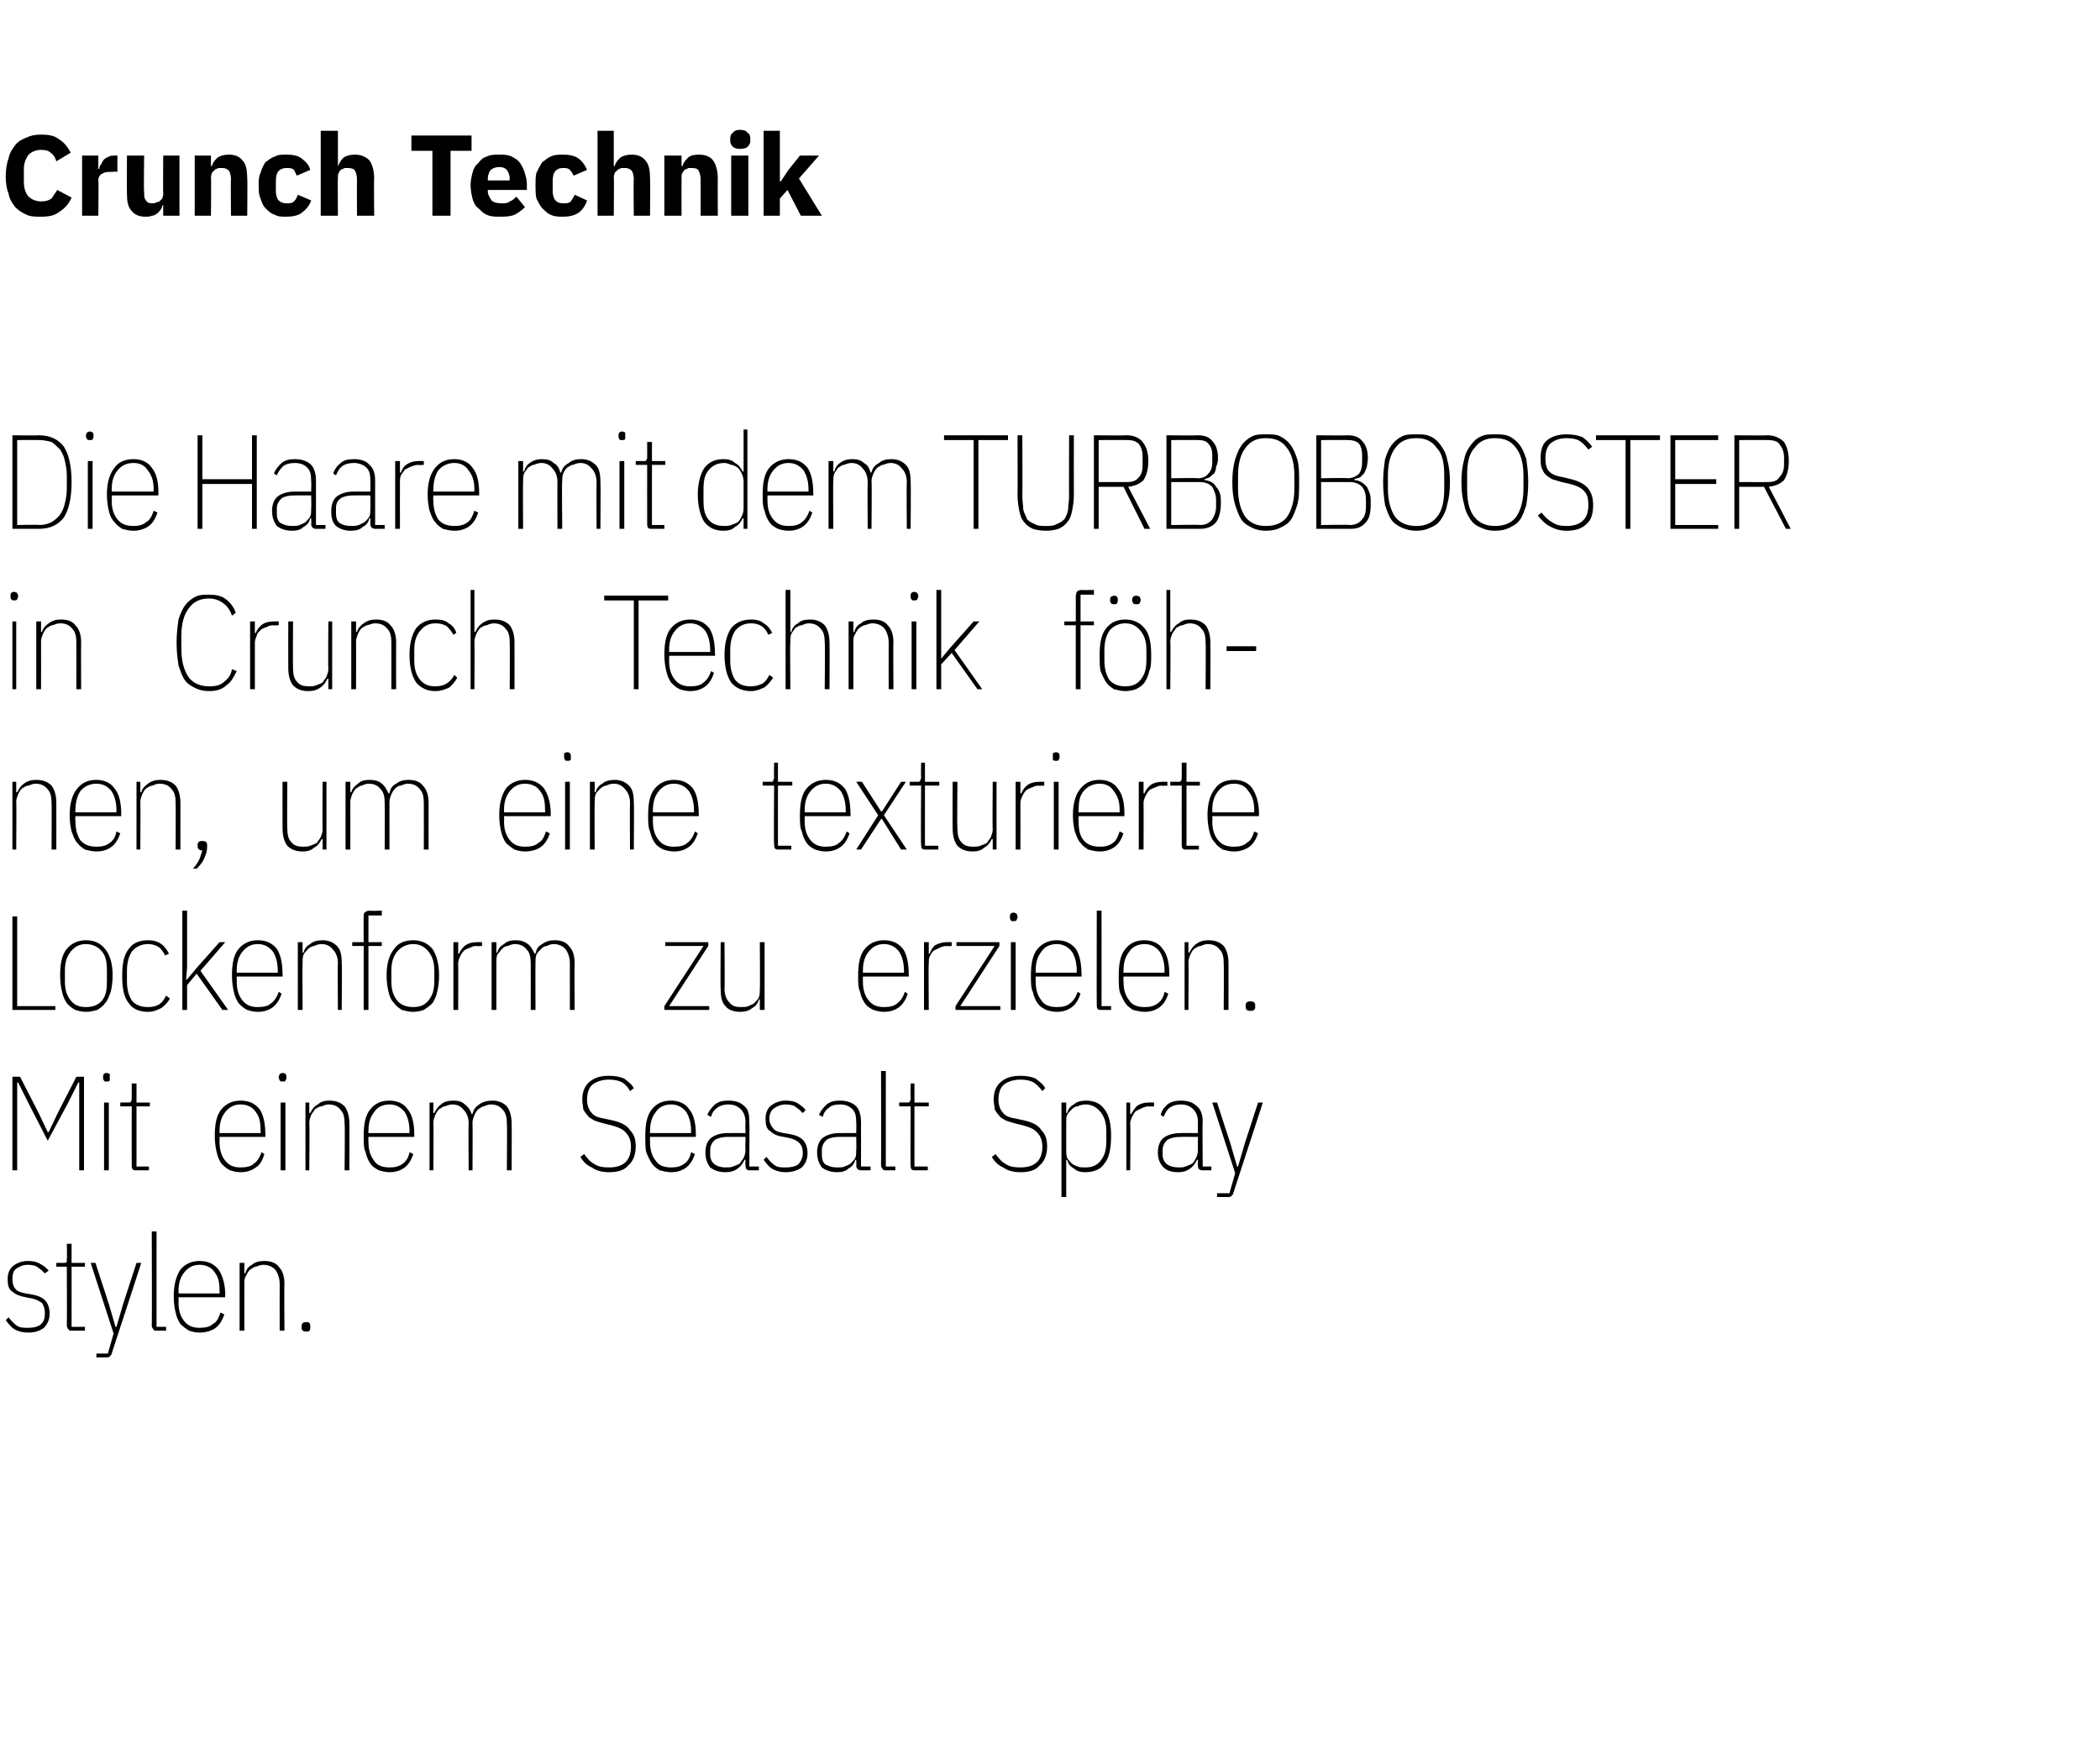 <?xml version="1.0" standalone="no"?><!DOCTYPE svg PUBLIC "-//W3C//DTD SVG 1.1//EN" "http://www.w3.org/Graphics/SVG/1.1/DTD/svg11.dtd"><svg xmlns="http://www.w3.org/2000/svg" version="1.1" width="220px" height="182.1px" viewBox="0 -13 220 182.1" style="top:-13px">  <desc>Crunch Technik Die Haare mit dem TURBOBOOSTER in Crunch Technik f hnen, um eine texturierte Lockenform zu erzielen. M...</desc>  <defs/>  <g id="Polygon17965">    <path d="M 3 126.6 C 2.4 126.6 2 126.5 1.6 126.3 C 1.2 126.1 0.9 125.7 0.6 125.3 C 0.6 125.3 0.9 125 0.9 125 C 1.2 125.4 1.5 125.7 1.8 125.9 C 2.1 126.1 2.5 126.1 3 126.1 C 3.5 126.1 3.9 126 4.2 125.8 C 4.6 125.5 4.7 125.1 4.7 124.6 C 4.7 124.1 4.6 123.8 4.4 123.5 C 4.1 123.3 3.8 123.1 3.2 123 C 3.2 123 2.7 122.9 2.7 122.9 C 2.1 122.8 1.6 122.6 1.3 122.3 C 0.9 122.1 0.8 121.6 0.8 121 C 0.8 120.4 1 119.9 1.4 119.6 C 1.8 119.3 2.3 119.1 2.9 119.1 C 3.5 119.1 3.9 119.2 4.2 119.4 C 4.6 119.6 4.8 119.8 5.1 120.1 C 5.1 120.1 4.7 120.4 4.7 120.4 C 4.5 120.2 4.3 120 4 119.8 C 3.8 119.6 3.4 119.5 2.9 119.5 C 2.4 119.5 2 119.7 1.7 119.9 C 1.4 120.1 1.3 120.5 1.3 121 C 1.3 121.4 1.4 121.8 1.6 122 C 1.8 122.3 2.2 122.4 2.7 122.5 C 2.7 122.5 3.3 122.6 3.3 122.6 C 3.9 122.7 4.4 122.9 4.7 123.2 C 5 123.5 5.2 124 5.2 124.6 C 5.2 125.2 5 125.7 4.6 126.1 C 4.2 126.4 3.7 126.6 3 126.6 Z M 7.6 126.4 C 7.4 126.4 7.2 126.4 7.2 126.3 C 7.1 126.2 7 126 7 125.9 C 7.03 125.85 7 119.7 7 119.7 L 5.9 119.7 L 5.9 119.3 C 5.9 119.3 6.69 119.29 6.7 119.3 C 6.8 119.3 6.9 119.3 7 119.2 C 7 119.1 7 119 7 118.9 C 7.04 118.87 7 117.3 7 117.3 L 7.5 117.3 L 7.5 119.3 L 8.9 119.3 L 8.9 119.7 L 7.5 119.7 L 7.5 126 L 8.9 126 L 8.9 126.4 C 8.9 126.4 7.57 126.4 7.6 126.4 Z M 14.3 119.3 L 14.8 119.3 C 14.8 119.3 11.72 128.77 11.7 128.8 C 11.7 128.9 11.6 129 11.5 129.1 C 11.4 129.2 11.3 129.2 11.1 129.2 C 11.14 129.2 10.1 129.2 10.1 129.2 L 10.1 128.8 L 11.3 128.8 L 11.9 126.7 L 9.5 119.3 L 10 119.3 L 11.4 123.6 L 12.1 126 L 12.2 126 L 12.9 123.6 L 14.3 119.3 Z M 16.5 126.4 C 16.3 126.4 16.1 126.4 16.1 126.3 C 16 126.2 15.9 126 15.9 125.9 C 15.93 125.85 15.9 116 15.9 116 L 16.4 116 L 16.4 126 L 17.4 126 L 17.4 126.4 C 17.4 126.4 16.48 126.4 16.5 126.4 Z M 20.9 126.6 C 20.5 126.6 20.1 126.5 19.8 126.4 C 19.5 126.2 19.2 126 18.9 125.7 C 18.7 125.4 18.5 125 18.4 124.5 C 18.3 124.1 18.2 123.5 18.2 122.8 C 18.2 121.5 18.5 120.6 18.9 120 C 19.4 119.4 20.1 119.1 20.9 119.1 C 21.8 119.1 22.4 119.4 22.9 120 C 23.3 120.6 23.6 121.5 23.6 122.7 C 23.56 122.7 23.6 122.9 23.6 122.9 L 18.7 122.9 C 18.7 122.9 18.73 123.38 18.7 123.4 C 18.7 124.3 18.9 124.9 19.3 125.4 C 19.7 125.9 20.2 126.1 20.9 126.1 C 21.5 126.1 22 126 22.3 125.7 C 22.7 125.5 22.9 125.1 23.1 124.5 C 23.1 124.5 23.5 124.7 23.5 124.7 C 23.3 125.3 23 125.8 22.6 126.1 C 22.2 126.4 21.6 126.6 20.9 126.6 Z M 20.9 119.5 C 20.2 119.5 19.7 119.8 19.3 120.3 C 18.9 120.8 18.7 121.4 18.7 122.3 C 18.73 122.31 18.7 122.5 18.7 122.5 L 23 122.5 C 23 122.5 23.04 122.31 23 122.3 C 23 121.4 22.9 120.8 22.5 120.3 C 22.2 119.8 21.6 119.5 20.9 119.5 Z M 25.1 126.4 L 25.1 119.3 L 25.6 119.3 L 25.6 120.4 C 25.6 120.4 25.69 120.38 25.7 120.4 C 25.8 120 26 119.7 26.4 119.5 C 26.7 119.2 27.2 119.1 27.7 119.1 C 28.4 119.1 28.9 119.3 29.2 119.7 C 29.6 120.1 29.8 120.7 29.8 121.5 C 29.76 121.53 29.8 126.4 29.8 126.4 L 29.3 126.4 C 29.3 126.4 29.29 121.54 29.3 121.5 C 29.3 120.9 29.1 120.4 28.9 120.1 C 28.6 119.7 28.1 119.5 27.6 119.5 C 27.3 119.5 27.1 119.6 26.8 119.7 C 26.6 119.7 26.4 119.9 26.2 120 C 26 120.2 25.9 120.4 25.8 120.6 C 25.6 120.9 25.6 121.1 25.6 121.4 C 25.59 121.4 25.6 126.4 25.6 126.4 L 25.1 126.4 Z M 32.5 126.1 C 32.5 126.4 32.4 126.5 32.1 126.5 C 31.8 126.5 31.6 126.4 31.6 126.1 C 31.6 126.1 31.6 125.9 31.6 125.9 C 31.6 125.6 31.8 125.5 32.1 125.5 C 32.4 125.5 32.5 125.6 32.5 125.9 C 32.54 125.92 32.5 126.1 32.5 126.1 C 32.5 126.1 32.54 126.06 32.5 126.1 Z " stroke="none" fill="#000"/>  </g>  <g id="Polygon17964">    <path d="M 8.3 102.6 L 8.3 100.4 L 8.2 100.4 L 7.1 102.6 L 5 106.5 L 3 102.6 L 1.9 100.4 L 1.8 100.4 L 1.8 102.6 L 1.8 109.6 L 1.3 109.6 L 1.3 99.8 L 2.1 99.8 L 4 103.5 L 5 105.6 L 5.1 105.6 L 6.1 103.5 L 8 99.8 L 8.8 99.8 L 8.8 109.6 L 8.3 109.6 L 8.3 102.6 Z M 11.2 100.3 C 11 100.3 10.9 100.3 10.9 100.2 C 10.8 100.1 10.8 100 10.8 99.9 C 10.8 99.9 10.8 99.8 10.8 99.8 C 10.8 99.7 10.8 99.6 10.9 99.5 C 10.9 99.5 11 99.4 11.2 99.4 C 11.3 99.4 11.4 99.5 11.5 99.5 C 11.5 99.6 11.5 99.7 11.5 99.8 C 11.5 99.8 11.5 99.9 11.5 99.9 C 11.5 100 11.5 100.1 11.5 100.2 C 11.4 100.3 11.3 100.3 11.2 100.3 Z M 10.9 102.5 L 11.4 102.5 L 11.4 109.6 L 10.9 109.6 L 10.9 102.5 Z M 14.3 109.6 C 14.1 109.6 14 109.6 13.9 109.5 C 13.8 109.4 13.8 109.2 13.8 109.1 C 13.79 109.05 13.8 102.9 13.8 102.9 L 12.6 102.9 L 12.6 102.5 C 12.6 102.5 13.45 102.49 13.5 102.5 C 13.6 102.5 13.7 102.5 13.7 102.4 C 13.8 102.3 13.8 102.2 13.8 102.1 C 13.8 102.07 13.8 100.5 13.8 100.5 L 14.3 100.5 L 14.3 102.5 L 15.7 102.5 L 15.7 102.9 L 14.3 102.9 L 14.3 109.2 L 15.6 109.2 L 15.6 109.6 C 15.6 109.6 14.34 109.6 14.3 109.6 Z M 25.2 109.8 C 24.8 109.8 24.4 109.7 24.1 109.6 C 23.7 109.4 23.5 109.2 23.2 108.9 C 23 108.6 22.8 108.2 22.7 107.7 C 22.6 107.3 22.5 106.7 22.5 106 C 22.5 104.7 22.7 103.8 23.2 103.2 C 23.7 102.6 24.4 102.3 25.2 102.3 C 26.1 102.3 26.7 102.6 27.2 103.2 C 27.6 103.8 27.8 104.7 27.8 105.9 C 27.84 105.9 27.8 106.1 27.8 106.1 L 23 106.1 C 23 106.1 23.01 106.58 23 106.6 C 23 107.5 23.2 108.1 23.6 108.6 C 24 109.1 24.5 109.3 25.2 109.3 C 25.8 109.3 26.3 109.2 26.6 108.9 C 26.9 108.7 27.2 108.3 27.4 107.7 C 27.4 107.7 27.7 107.9 27.7 107.9 C 27.5 108.5 27.3 109 26.8 109.3 C 26.4 109.6 25.9 109.8 25.2 109.8 Z M 25.2 102.7 C 24.5 102.7 24 103 23.6 103.5 C 23.2 104 23 104.6 23 105.5 C 23.01 105.51 23 105.7 23 105.7 L 27.3 105.7 C 27.3 105.7 27.33 105.51 27.3 105.5 C 27.3 104.6 27.2 104 26.8 103.5 C 26.5 103 25.9 102.7 25.2 102.7 Z M 29.6 100.3 C 29.5 100.3 29.4 100.3 29.3 100.2 C 29.3 100.1 29.2 100 29.2 99.9 C 29.2 99.9 29.2 99.8 29.2 99.8 C 29.2 99.7 29.3 99.6 29.3 99.5 C 29.4 99.5 29.5 99.4 29.6 99.4 C 29.8 99.4 29.9 99.5 29.9 99.5 C 30 99.6 30 99.7 30 99.8 C 30 99.8 30 99.9 30 99.9 C 30 100 30 100.1 29.9 100.2 C 29.9 100.3 29.8 100.3 29.6 100.3 Z M 29.4 102.5 L 29.9 102.5 L 29.9 109.6 L 29.4 109.6 L 29.4 102.5 Z M 32 109.6 L 32 102.5 L 32.4 102.5 L 32.4 103.6 C 32.4 103.6 32.55 103.58 32.5 103.6 C 32.7 103.2 32.9 102.9 33.3 102.7 C 33.6 102.4 34 102.3 34.5 102.3 C 35.2 102.3 35.7 102.5 36.1 102.9 C 36.4 103.3 36.6 103.9 36.6 104.7 C 36.62 104.73 36.6 109.6 36.6 109.6 L 36.1 109.6 C 36.1 109.6 36.15 104.74 36.1 104.7 C 36.1 104.1 36 103.6 35.7 103.3 C 35.4 102.9 35 102.7 34.4 102.7 C 34.2 102.7 33.9 102.8 33.7 102.9 C 33.4 102.9 33.2 103.1 33 103.2 C 32.9 103.4 32.7 103.6 32.6 103.8 C 32.5 104.1 32.4 104.3 32.4 104.6 C 32.45 104.6 32.4 109.6 32.4 109.6 L 32 109.6 Z M 40.8 109.8 C 40.4 109.8 40 109.7 39.7 109.6 C 39.3 109.4 39 109.2 38.8 108.9 C 38.6 108.6 38.4 108.2 38.3 107.7 C 38.1 107.3 38.1 106.7 38.1 106 C 38.1 104.7 38.3 103.8 38.8 103.2 C 39.3 102.6 39.9 102.3 40.8 102.3 C 41.6 102.3 42.3 102.6 42.7 103.2 C 43.2 103.8 43.4 104.7 43.4 105.9 C 43.41 105.9 43.4 106.1 43.4 106.1 L 38.6 106.1 C 38.6 106.1 38.58 106.58 38.6 106.6 C 38.6 107.5 38.8 108.1 39.2 108.6 C 39.5 109.1 40.1 109.3 40.8 109.3 C 41.4 109.3 41.8 109.2 42.2 108.9 C 42.5 108.7 42.8 108.3 42.9 107.7 C 42.9 107.7 43.3 107.9 43.3 107.9 C 43.1 108.5 42.8 109 42.4 109.3 C 42 109.6 41.5 109.8 40.8 109.8 Z M 40.8 102.7 C 40.1 102.7 39.5 103 39.2 103.5 C 38.8 104 38.6 104.6 38.6 105.5 C 38.58 105.51 38.6 105.7 38.6 105.7 L 42.9 105.7 C 42.9 105.7 42.89 105.51 42.9 105.5 C 42.9 104.6 42.7 104 42.4 103.5 C 42 103 41.5 102.7 40.8 102.7 Z M 45 109.6 L 45 102.5 L 45.4 102.5 L 45.4 103.6 C 45.4 103.6 45.54 103.58 45.5 103.6 C 45.7 103.2 45.9 102.9 46.2 102.7 C 46.5 102.4 47 102.3 47.5 102.3 C 48 102.3 48.4 102.4 48.7 102.7 C 49 102.9 49.3 103.3 49.4 103.7 C 49.4 103.7 49.5 103.7 49.5 103.7 C 49.6 103.2 49.9 102.9 50.2 102.7 C 50.6 102.4 51.1 102.3 51.6 102.3 C 52.2 102.3 52.7 102.5 53.1 102.9 C 53.4 103.3 53.6 103.9 53.6 104.7 C 53.62 104.73 53.6 109.6 53.6 109.6 L 53.1 109.6 C 53.1 109.6 53.14 104.74 53.1 104.7 C 53.1 104.1 53 103.6 52.7 103.3 C 52.4 102.9 52 102.7 51.4 102.7 C 51.2 102.7 50.9 102.8 50.7 102.9 C 50.5 102.9 50.3 103.1 50.1 103.2 C 49.9 103.4 49.8 103.6 49.7 103.8 C 49.6 104.1 49.5 104.3 49.5 104.6 C 49.53 104.6 49.5 109.6 49.5 109.6 L 49.1 109.6 C 49.1 109.6 49.05 104.74 49.1 104.7 C 49.1 104.1 48.9 103.6 48.6 103.3 C 48.3 102.9 47.9 102.7 47.4 102.7 C 47.1 102.7 46.9 102.8 46.6 102.9 C 46.4 102.9 46.2 103.1 46 103.2 C 45.8 103.4 45.7 103.6 45.6 103.8 C 45.5 104.1 45.4 104.3 45.4 104.6 C 45.44 104.6 45.4 109.6 45.4 109.6 L 45 109.6 Z M 63.8 109.8 C 63 109.8 62.4 109.6 62 109.3 C 61.5 109.1 61.1 108.7 60.8 108.2 C 60.8 108.2 61.2 107.9 61.2 107.9 C 61.5 108.3 61.8 108.7 62.2 108.9 C 62.6 109.2 63.1 109.3 63.8 109.3 C 65.3 109.3 66.1 108.6 66.1 107.1 C 66.1 106.5 65.9 106 65.6 105.7 C 65.3 105.3 64.8 105.1 64.1 104.9 C 64.1 104.9 63.3 104.7 63.3 104.7 C 62.9 104.6 62.6 104.5 62.3 104.4 C 62 104.2 61.7 104.1 61.6 103.9 C 61.4 103.7 61.2 103.4 61.1 103.2 C 61.1 102.9 61 102.6 61 102.2 C 61 101.3 61.3 100.7 61.8 100.3 C 62.3 99.9 62.9 99.7 63.8 99.7 C 64.4 99.7 65 99.8 65.4 100 C 65.8 100.3 66.2 100.6 66.4 101 C 66.4 101 66 101.3 66 101.3 C 65.8 100.9 65.5 100.6 65.2 100.4 C 64.8 100.2 64.4 100.1 63.8 100.1 C 63.1 100.1 62.5 100.3 62.1 100.6 C 61.7 100.9 61.5 101.5 61.5 102.2 C 61.5 102.8 61.7 103.3 62 103.6 C 62.2 103.9 62.7 104.1 63.4 104.2 C 63.4 104.2 64.3 104.4 64.3 104.4 C 65.1 104.6 65.7 104.9 66 105.4 C 66.4 105.8 66.6 106.3 66.6 107.1 C 66.6 108 66.3 108.7 65.8 109.1 C 65.4 109.6 64.7 109.8 63.8 109.8 Z M 70.3 109.8 C 69.9 109.8 69.5 109.7 69.1 109.6 C 68.8 109.4 68.5 109.2 68.3 108.9 C 68.1 108.6 67.9 108.2 67.7 107.7 C 67.6 107.3 67.6 106.7 67.6 106 C 67.6 104.7 67.8 103.8 68.3 103.2 C 68.8 102.6 69.4 102.3 70.3 102.3 C 71.1 102.3 71.8 102.6 72.2 103.2 C 72.7 103.8 72.9 104.7 72.9 105.9 C 72.91 105.9 72.9 106.1 72.9 106.1 L 68.1 106.1 C 68.1 106.1 68.08 106.58 68.1 106.6 C 68.1 107.5 68.3 108.1 68.7 108.6 C 69 109.1 69.6 109.3 70.3 109.3 C 70.9 109.3 71.3 109.2 71.7 108.9 C 72 108.7 72.3 108.3 72.4 107.7 C 72.4 107.7 72.8 107.9 72.8 107.9 C 72.6 108.5 72.3 109 71.9 109.3 C 71.5 109.6 71 109.8 70.3 109.8 Z M 70.3 102.7 C 69.6 102.7 69 103 68.7 103.5 C 68.3 104 68.1 104.6 68.1 105.5 C 68.08 105.51 68.1 105.7 68.1 105.7 L 72.4 105.7 C 72.4 105.7 72.39 105.51 72.4 105.5 C 72.4 104.6 72.2 104 71.9 103.5 C 71.5 103 71 102.7 70.3 102.7 Z M 78.5 109.6 C 78.2 109.6 78.1 109.4 78.1 109.1 C 78.06 109.11 78.1 108.5 78.1 108.5 C 78.1 108.5 77.96 108.49 78 108.5 C 77.8 108.9 77.6 109.2 77.3 109.4 C 76.9 109.7 76.5 109.8 76 109.8 C 75.3 109.8 74.8 109.6 74.4 109.3 C 74.1 108.9 73.9 108.4 73.9 107.7 C 73.9 107.1 74.1 106.5 74.5 106.2 C 74.9 105.9 75.5 105.7 76.2 105.7 C 76.24 105.69 78.1 105.7 78.1 105.7 C 78.1 105.7 78.06 104.6 78.1 104.6 C 78.1 103.9 77.9 103.5 77.6 103.2 C 77.3 102.9 76.9 102.7 76.3 102.7 C 75.9 102.7 75.5 102.8 75.2 103 C 74.9 103.2 74.6 103.5 74.5 104 C 74.5 104 74.1 103.8 74.1 103.8 C 74.3 103.3 74.6 103 74.9 102.7 C 75.3 102.4 75.7 102.3 76.3 102.3 C 77.1 102.3 77.6 102.5 78 102.9 C 78.4 103.2 78.5 103.8 78.5 104.5 C 78.53 104.55 78.5 109.2 78.5 109.2 L 79.5 109.2 L 79.5 109.6 C 79.5 109.6 78.55 109.6 78.5 109.6 Z M 76 109.3 C 76.3 109.3 76.6 109.3 76.8 109.2 C 77.1 109.1 77.3 109 77.5 108.9 C 77.6 108.7 77.8 108.5 77.9 108.3 C 78 108.1 78.1 107.8 78.1 107.5 C 78.06 107.5 78.1 106.1 78.1 106.1 C 78.1 106.1 76.24 106.09 76.2 106.1 C 75.7 106.1 75.3 106.2 74.9 106.4 C 74.6 106.7 74.4 107 74.4 107.5 C 74.4 107.5 74.4 108 74.4 108 C 74.4 108.4 74.6 108.8 74.9 109 C 75.2 109.2 75.6 109.3 76 109.3 Z M 82.3 109.8 C 81.8 109.8 81.4 109.7 81 109.5 C 80.6 109.3 80.3 108.9 80 108.5 C 80 108.5 80.3 108.2 80.3 108.2 C 80.6 108.6 80.9 108.9 81.2 109.1 C 81.5 109.3 81.9 109.3 82.3 109.3 C 82.9 109.3 83.3 109.2 83.6 109 C 83.9 108.7 84.1 108.3 84.1 107.8 C 84.1 107.3 84 107 83.7 106.7 C 83.5 106.5 83.1 106.3 82.6 106.2 C 82.6 106.2 82.1 106.1 82.1 106.1 C 81.4 106 81 105.8 80.7 105.5 C 80.3 105.3 80.2 104.8 80.2 104.2 C 80.2 103.6 80.4 103.1 80.8 102.8 C 81.2 102.5 81.7 102.3 82.3 102.3 C 82.9 102.3 83.3 102.4 83.6 102.6 C 83.9 102.8 84.2 103 84.4 103.3 C 84.4 103.3 84.1 103.6 84.1 103.6 C 83.9 103.4 83.7 103.2 83.4 103 C 83.2 102.8 82.8 102.7 82.3 102.7 C 81.8 102.7 81.4 102.9 81.1 103.1 C 80.8 103.3 80.6 103.7 80.6 104.2 C 80.6 104.6 80.8 105 81 105.2 C 81.2 105.5 81.6 105.6 82.1 105.7 C 82.1 105.7 82.7 105.8 82.7 105.8 C 83.3 105.9 83.8 106.1 84.1 106.4 C 84.4 106.7 84.6 107.2 84.6 107.8 C 84.6 108.4 84.4 108.9 84 109.3 C 83.6 109.6 83 109.8 82.3 109.8 Z M 90.2 109.6 C 89.9 109.6 89.7 109.4 89.7 109.1 C 89.73 109.11 89.7 108.5 89.7 108.5 C 89.7 108.5 89.64 108.49 89.6 108.5 C 89.5 108.9 89.3 109.2 88.9 109.4 C 88.6 109.7 88.2 109.8 87.7 109.8 C 87 109.8 86.5 109.6 86.1 109.3 C 85.8 108.9 85.6 108.4 85.6 107.7 C 85.6 107.1 85.8 106.5 86.2 106.2 C 86.6 105.9 87.2 105.7 87.9 105.7 C 87.91 105.69 89.7 105.7 89.7 105.7 C 89.7 105.7 89.73 104.6 89.7 104.6 C 89.7 103.9 89.6 103.5 89.3 103.2 C 89 102.9 88.6 102.7 88 102.7 C 87.5 102.7 87.1 102.8 86.9 103 C 86.6 103.2 86.3 103.5 86.2 104 C 86.2 104 85.8 103.8 85.8 103.8 C 86 103.3 86.3 103 86.6 102.7 C 87 102.4 87.4 102.3 88 102.3 C 88.7 102.3 89.3 102.5 89.7 102.9 C 90 103.2 90.2 103.8 90.2 104.5 C 90.21 104.55 90.2 109.2 90.2 109.2 L 91.2 109.2 L 91.2 109.6 C 91.2 109.6 90.22 109.6 90.2 109.6 Z M 87.7 109.3 C 88 109.3 88.3 109.3 88.5 109.2 C 88.7 109.1 89 109 89.1 108.9 C 89.3 108.7 89.5 108.5 89.6 108.3 C 89.7 108.1 89.7 107.8 89.7 107.5 C 89.73 107.5 89.7 106.1 89.7 106.1 C 89.7 106.1 87.91 106.09 87.9 106.1 C 87.4 106.1 86.9 106.2 86.6 106.4 C 86.3 106.7 86.1 107 86.1 107.5 C 86.1 107.5 86.1 108 86.1 108 C 86.1 108.4 86.2 108.8 86.5 109 C 86.9 109.2 87.2 109.3 87.7 109.3 Z M 92.9 109.6 C 92.7 109.6 92.5 109.6 92.5 109.5 C 92.4 109.4 92.3 109.2 92.3 109.1 C 92.32 109.05 92.3 99.2 92.3 99.2 L 92.8 99.2 L 92.8 109.2 L 93.8 109.2 L 93.8 109.6 C 93.8 109.6 92.87 109.6 92.9 109.6 Z M 95.9 109.6 C 95.7 109.6 95.6 109.6 95.5 109.5 C 95.4 109.4 95.4 109.2 95.4 109.1 C 95.36 109.05 95.4 102.9 95.4 102.9 L 94.2 102.9 L 94.2 102.5 C 94.2 102.5 95.03 102.49 95 102.5 C 95.2 102.5 95.3 102.5 95.3 102.4 C 95.4 102.3 95.4 102.2 95.4 102.1 C 95.38 102.07 95.4 100.5 95.4 100.5 L 95.8 100.5 L 95.8 102.5 L 97.3 102.5 L 97.3 102.9 L 95.8 102.9 L 95.8 109.2 L 97.2 109.2 L 97.2 109.6 C 97.2 109.6 95.91 109.6 95.9 109.6 Z M 106.9 109.8 C 106.1 109.8 105.5 109.6 105.1 109.3 C 104.6 109.1 104.2 108.7 103.9 108.2 C 103.9 108.2 104.3 107.9 104.3 107.9 C 104.6 108.3 104.9 108.7 105.3 108.9 C 105.7 109.2 106.2 109.3 106.9 109.3 C 108.4 109.3 109.2 108.6 109.2 107.1 C 109.2 106.5 109 106 108.7 105.7 C 108.4 105.3 107.9 105.1 107.2 104.9 C 107.2 104.9 106.4 104.7 106.4 104.7 C 106 104.6 105.7 104.5 105.4 104.4 C 105.1 104.2 104.8 104.1 104.7 103.9 C 104.5 103.7 104.3 103.4 104.2 103.2 C 104.2 102.9 104.1 102.6 104.1 102.2 C 104.1 101.3 104.4 100.7 104.9 100.3 C 105.4 99.9 106 99.7 106.9 99.7 C 107.5 99.7 108.1 99.8 108.5 100 C 108.9 100.3 109.3 100.6 109.5 101 C 109.5 101 109.2 101.3 109.2 101.3 C 108.9 100.9 108.6 100.6 108.3 100.4 C 107.9 100.2 107.5 100.1 106.9 100.1 C 106.2 100.1 105.6 100.3 105.2 100.6 C 104.8 100.9 104.6 101.5 104.6 102.2 C 104.6 102.8 104.8 103.3 105.1 103.6 C 105.3 103.9 105.8 104.1 106.5 104.2 C 106.5 104.2 107.4 104.4 107.4 104.4 C 108.2 104.6 108.8 104.9 109.1 105.4 C 109.5 105.8 109.7 106.3 109.7 107.1 C 109.7 108 109.4 108.7 108.9 109.1 C 108.5 109.6 107.8 109.8 106.9 109.8 Z M 111.2 102.5 L 111.7 102.5 L 111.7 103.6 C 111.7 103.6 111.78 103.58 111.8 103.6 C 111.9 103.2 112.1 102.9 112.5 102.7 C 112.8 102.4 113.3 102.3 113.8 102.3 C 114.6 102.3 115.3 102.6 115.7 103.2 C 116.2 103.8 116.4 104.8 116.4 106 C 116.4 107.3 116.2 108.3 115.7 108.9 C 115.3 109.5 114.6 109.8 113.7 109.8 C 113.2 109.8 112.8 109.7 112.5 109.4 C 112.1 109.2 111.9 108.9 111.8 108.5 C 111.78 108.51 111.7 108.5 111.7 108.5 L 111.7 112.4 L 111.2 112.4 L 111.2 102.5 Z M 113.7 109.3 C 114.4 109.3 114.9 109.1 115.3 108.6 C 115.7 108.1 115.9 107.5 115.9 106.6 C 115.9 106.6 115.9 105.5 115.9 105.5 C 115.9 104.6 115.7 104 115.3 103.5 C 114.9 103 114.4 102.7 113.7 102.7 C 113.4 102.7 113.1 102.8 112.9 102.9 C 112.6 102.9 112.4 103.1 112.3 103.2 C 112.1 103.4 111.9 103.6 111.8 103.8 C 111.7 104 111.7 104.3 111.7 104.6 C 111.7 104.6 111.7 107.5 111.7 107.5 C 111.7 107.8 111.7 108 111.8 108.3 C 111.9 108.5 112.1 108.7 112.3 108.9 C 112.4 109 112.6 109.1 112.9 109.2 C 113.1 109.3 113.4 109.3 113.7 109.3 Z M 118 109.6 L 118 102.5 L 118.4 102.5 L 118.4 103.7 C 118.4 103.7 118.54 103.75 118.5 103.7 C 118.7 103.4 118.9 103 119.2 102.8 C 119.5 102.6 119.9 102.5 120.4 102.5 C 120.42 102.49 120.9 102.5 120.9 102.5 L 120.9 102.9 C 120.9 102.9 120.34 102.94 120.3 102.9 C 120.1 102.9 119.8 103 119.6 103.1 C 119.4 103.2 119.2 103.3 119 103.4 C 118.8 103.6 118.7 103.8 118.6 104 C 118.5 104.2 118.4 104.5 118.4 104.7 C 118.45 104.74 118.4 109.6 118.4 109.6 L 118 109.6 Z M 126 109.6 C 125.6 109.6 125.5 109.4 125.5 109.1 C 125.47 109.11 125.5 108.5 125.5 108.5 C 125.5 108.5 125.38 108.49 125.4 108.5 C 125.2 108.9 125 109.2 124.7 109.4 C 124.3 109.7 123.9 109.8 123.4 109.8 C 122.7 109.8 122.2 109.6 121.9 109.3 C 121.5 108.9 121.3 108.4 121.3 107.7 C 121.3 107.1 121.5 106.5 121.9 106.2 C 122.3 105.9 122.9 105.7 123.7 105.7 C 123.65 105.69 125.5 105.7 125.5 105.7 C 125.5 105.7 125.47 104.6 125.5 104.6 C 125.5 103.9 125.3 103.5 125 103.2 C 124.7 102.9 124.3 102.7 123.7 102.7 C 123.3 102.7 122.9 102.8 122.6 103 C 122.3 103.2 122.1 103.5 121.9 104 C 121.9 104 121.6 103.8 121.6 103.8 C 121.7 103.3 122 103 122.3 102.7 C 122.7 102.4 123.2 102.3 123.7 102.3 C 124.5 102.3 125 102.5 125.4 102.9 C 125.8 103.2 126 103.8 126 104.5 C 125.95 104.55 126 109.2 126 109.2 L 126.9 109.2 L 126.9 109.6 C 126.9 109.6 125.96 109.6 126 109.6 Z M 123.5 109.3 C 123.7 109.3 124 109.3 124.2 109.2 C 124.5 109.1 124.7 109 124.9 108.9 C 125.1 108.7 125.2 108.5 125.3 108.3 C 125.4 108.1 125.5 107.8 125.5 107.5 C 125.47 107.5 125.5 106.1 125.5 106.1 C 125.5 106.1 123.65 106.09 123.7 106.1 C 123.1 106.1 122.7 106.2 122.3 106.4 C 122 106.7 121.8 107 121.8 107.5 C 121.8 107.5 121.8 108 121.8 108 C 121.8 108.4 122 108.8 122.3 109 C 122.6 109.2 123 109.3 123.5 109.3 Z M 131.8 102.5 L 132.3 102.5 C 132.3 102.5 129.21 111.97 129.2 112 C 129.2 112.1 129.1 112.2 129 112.3 C 128.9 112.4 128.8 112.4 128.6 112.4 C 128.64 112.4 127.5 112.4 127.5 112.4 L 127.5 112 L 128.8 112 L 129.4 109.9 L 127 102.5 L 127.5 102.5 L 128.9 106.8 L 129.6 109.2 L 129.7 109.2 L 130.4 106.8 L 131.8 102.5 Z " stroke="none" fill="#000"/>  </g>  <g id="Polygon17963">    <path d="M 1.3 92.8 L 1.3 83 L 1.8 83 L 1.8 92.4 L 5.8 92.4 L 5.8 92.8 L 1.3 92.8 Z M 9 93 C 8.6 93 8.2 92.9 7.9 92.8 C 7.5 92.6 7.3 92.4 7 92.1 C 6.8 91.8 6.6 91.4 6.5 90.9 C 6.4 90.5 6.3 89.9 6.3 89.2 C 6.3 87.9 6.5 87 7 86.4 C 7.5 85.8 8.2 85.5 9 85.5 C 9.9 85.5 10.5 85.8 11 86.4 C 11.5 87 11.8 87.9 11.8 89.2 C 11.8 89.9 11.7 90.5 11.6 90.9 C 11.4 91.4 11.3 91.8 11 92.1 C 10.8 92.4 10.5 92.6 10.2 92.8 C 9.8 92.9 9.5 93 9 93 Z M 9 92.5 C 9.7 92.5 10.3 92.3 10.7 91.8 C 11.1 91.3 11.2 90.7 11.2 89.8 C 11.2 89.8 11.2 88.7 11.2 88.7 C 11.2 87.8 11.1 87.2 10.7 86.7 C 10.3 86.2 9.7 85.9 9 85.9 C 8.3 85.9 7.8 86.2 7.4 86.7 C 7 87.2 6.8 87.8 6.8 88.7 C 6.8 88.7 6.8 89.8 6.8 89.8 C 6.8 90.7 7 91.3 7.4 91.8 C 7.8 92.3 8.3 92.5 9 92.5 Z M 15.5 93 C 14.6 93 13.9 92.7 13.5 92.1 C 13 91.5 12.8 90.6 12.8 89.2 C 12.8 87.9 13 87 13.5 86.4 C 13.9 85.8 14.6 85.5 15.5 85.5 C 16 85.5 16.5 85.6 16.9 85.9 C 17.2 86.1 17.5 86.5 17.7 86.9 C 17.7 86.9 17.3 87.1 17.3 87.1 C 17.1 86.7 16.9 86.4 16.6 86.2 C 16.3 86 15.9 85.9 15.5 85.9 C 14.8 85.9 14.2 86.2 13.8 86.7 C 13.5 87.2 13.3 87.8 13.3 88.7 C 13.3 88.7 13.3 89.8 13.3 89.8 C 13.3 90.7 13.5 91.3 13.8 91.8 C 14.2 92.3 14.8 92.5 15.5 92.5 C 16 92.5 16.4 92.4 16.7 92.2 C 17 92 17.2 91.7 17.4 91.3 C 17.4 91.3 17.8 91.6 17.8 91.6 C 17.6 92 17.3 92.3 16.9 92.6 C 16.5 92.8 16.1 93 15.5 93 Z M 19.1 82.4 L 19.6 82.4 L 19.6 88.3 L 19.5 89.6 L 19.6 89.6 L 20.6 88.4 L 23 85.7 L 23.6 85.7 L 21 88.7 L 23.9 92.8 L 23.3 92.8 L 20.6 89 L 19.6 90.2 L 19.6 92.8 L 19.1 92.8 L 19.1 82.4 Z M 27 93 C 26.6 93 26.2 92.9 25.9 92.8 C 25.5 92.6 25.3 92.4 25 92.1 C 24.8 91.8 24.6 91.4 24.5 90.9 C 24.4 90.5 24.3 89.9 24.3 89.2 C 24.3 87.9 24.5 87 25 86.4 C 25.5 85.8 26.2 85.5 27 85.5 C 27.9 85.5 28.5 85.8 29 86.4 C 29.4 87 29.6 87.9 29.6 89.1 C 29.64 89.1 29.6 89.3 29.6 89.3 L 24.8 89.3 C 24.8 89.3 24.81 89.78 24.8 89.8 C 24.8 90.7 25 91.3 25.4 91.8 C 25.8 92.3 26.3 92.5 27 92.5 C 27.6 92.5 28.1 92.4 28.4 92.1 C 28.7 91.9 29 91.5 29.2 90.9 C 29.2 90.9 29.5 91.1 29.5 91.1 C 29.3 91.7 29 92.2 28.6 92.5 C 28.2 92.8 27.7 93 27 93 Z M 27 85.9 C 26.3 85.9 25.8 86.2 25.4 86.7 C 25 87.2 24.8 87.8 24.8 88.7 C 24.81 88.71 24.8 88.9 24.8 88.9 L 29.1 88.9 C 29.1 88.9 29.12 88.71 29.1 88.7 C 29.1 87.8 28.9 87.2 28.6 86.7 C 28.2 86.2 27.7 85.9 27 85.9 Z M 31.2 92.8 L 31.2 85.7 L 31.7 85.7 L 31.7 86.8 C 31.7 86.8 31.77 86.78 31.8 86.8 C 31.9 86.4 32.1 86.1 32.5 85.9 C 32.8 85.6 33.3 85.5 33.8 85.5 C 34.4 85.5 34.9 85.7 35.3 86.1 C 35.7 86.5 35.8 87.1 35.8 87.9 C 35.84 87.93 35.8 92.8 35.8 92.8 L 35.4 92.8 C 35.4 92.8 35.36 87.94 35.4 87.9 C 35.4 87.3 35.2 86.8 34.9 86.5 C 34.6 86.1 34.2 85.9 33.7 85.9 C 33.4 85.9 33.1 86 32.9 86.1 C 32.7 86.1 32.4 86.3 32.3 86.4 C 32.1 86.6 31.9 86.8 31.8 87 C 31.7 87.3 31.7 87.5 31.7 87.8 C 31.67 87.8 31.7 92.8 31.7 92.8 L 31.2 92.8 Z M 38.1 86.1 L 36.9 86.1 L 36.9 85.7 L 38.1 85.7 C 38.1 85.7 38.08 83.06 38.1 83.1 C 38.1 82.8 38.1 82.7 38.2 82.6 C 38.3 82.5 38.5 82.4 38.7 82.4 C 38.7 82.44 40 82.4 40 82.4 L 40 82.9 L 38.6 82.9 L 38.6 85.7 L 40 85.7 L 40 86.1 L 38.6 86.1 L 38.6 92.8 L 38.1 92.8 L 38.1 86.1 Z M 43.3 93 C 42.8 93 42.5 92.9 42.1 92.8 C 41.8 92.6 41.5 92.4 41.3 92.1 C 41 91.8 40.8 91.4 40.7 90.9 C 40.6 90.5 40.5 89.9 40.5 89.2 C 40.5 87.9 40.8 87 41.3 86.4 C 41.7 85.8 42.4 85.5 43.3 85.5 C 44.1 85.5 44.8 85.8 45.3 86.4 C 45.7 87 46 87.9 46 89.2 C 46 89.9 45.9 90.5 45.8 90.9 C 45.7 91.4 45.5 91.8 45.3 92.1 C 45 92.4 44.7 92.6 44.4 92.8 C 44.1 92.9 43.7 93 43.3 93 Z M 43.3 92.5 C 44 92.5 44.5 92.3 44.9 91.8 C 45.3 91.3 45.5 90.7 45.5 89.8 C 45.5 89.8 45.5 88.7 45.5 88.7 C 45.5 87.8 45.3 87.2 44.9 86.7 C 44.5 86.2 44 85.9 43.3 85.9 C 42.6 85.9 42 86.2 41.6 86.7 C 41.2 87.2 41 87.8 41 88.7 C 41 88.7 41 89.8 41 89.8 C 41 90.7 41.2 91.3 41.6 91.8 C 42 92.3 42.6 92.5 43.3 92.5 Z M 47.5 92.8 L 47.5 85.7 L 48 85.7 L 48 86.9 C 48 86.9 48.12 86.95 48.1 86.9 C 48.2 86.6 48.5 86.2 48.8 86 C 49.1 85.8 49.5 85.7 50 85.7 C 49.99 85.69 50.5 85.7 50.5 85.7 L 50.5 86.1 C 50.5 86.1 49.91 86.14 49.9 86.1 C 49.6 86.1 49.4 86.2 49.2 86.3 C 48.9 86.4 48.7 86.5 48.6 86.6 C 48.4 86.8 48.3 87 48.2 87.2 C 48.1 87.4 48 87.7 48 87.9 C 48.02 87.94 48 92.8 48 92.8 L 47.5 92.8 Z M 51.5 92.8 L 51.5 85.7 L 52 85.7 L 52 86.8 C 52 86.8 52.09 86.78 52.1 86.8 C 52.2 86.4 52.4 86.1 52.8 85.9 C 53.1 85.6 53.5 85.5 54 85.5 C 54.5 85.5 54.9 85.6 55.3 85.9 C 55.6 86.1 55.8 86.5 56 86.9 C 56 86.9 56.1 86.9 56.1 86.9 C 56.2 86.4 56.4 86.1 56.8 85.9 C 57.2 85.6 57.6 85.5 58.1 85.5 C 58.8 85.5 59.3 85.7 59.6 86.1 C 60 86.5 60.2 87.1 60.2 87.9 C 60.17 87.93 60.2 92.8 60.2 92.8 L 59.7 92.8 C 59.7 92.8 59.7 87.94 59.7 87.9 C 59.7 87.3 59.5 86.8 59.3 86.5 C 59 86.1 58.5 85.9 58 85.9 C 57.7 85.9 57.5 86 57.3 86.1 C 57 86.1 56.8 86.3 56.7 86.4 C 56.5 86.6 56.3 86.8 56.2 87 C 56.1 87.3 56.1 87.5 56.1 87.8 C 56.08 87.8 56.1 92.8 56.1 92.8 L 55.6 92.8 C 55.6 92.8 55.61 87.94 55.6 87.9 C 55.6 87.3 55.5 86.8 55.2 86.5 C 54.9 86.1 54.5 85.9 53.9 85.9 C 53.7 85.9 53.4 86 53.2 86.1 C 52.9 86.1 52.7 86.3 52.6 86.4 C 52.4 86.6 52.3 86.8 52.1 87 C 52 87.3 52 87.5 52 87.8 C 52 87.8 52 92.8 52 92.8 L 51.5 92.8 Z M 69.6 92.8 L 69.6 92.4 L 73.7 86.1 L 69.7 86.1 L 69.7 85.7 L 74.2 85.7 L 74.2 86.1 L 70.1 92.4 L 74.3 92.4 L 74.3 92.8 L 69.6 92.8 Z M 79.6 91.7 C 79.6 91.7 79.54 91.72 79.5 91.7 C 79.4 92.1 79.2 92.4 78.8 92.6 C 78.5 92.9 78 93 77.5 93 C 76.9 93 76.3 92.8 76 92.4 C 75.6 92 75.5 91.4 75.5 90.6 C 75.46 90.56 75.5 85.7 75.5 85.7 L 75.9 85.7 C 75.9 85.7 75.94 90.56 75.9 90.6 C 75.9 91.2 76.1 91.7 76.4 92 C 76.7 92.4 77.1 92.5 77.6 92.5 C 77.9 92.5 78.2 92.5 78.4 92.4 C 78.6 92.3 78.9 92.2 79 92.1 C 79.2 91.9 79.4 91.7 79.5 91.5 C 79.6 91.2 79.6 91 79.6 90.7 C 79.64 90.7 79.6 85.7 79.6 85.7 L 80.1 85.7 L 80.1 92.8 L 79.6 92.8 L 79.6 91.7 Z M 92.6 93 C 92.2 93 91.8 92.9 91.5 92.8 C 91.1 92.6 90.8 92.4 90.6 92.1 C 90.4 91.8 90.2 91.4 90.1 90.9 C 89.9 90.5 89.9 89.9 89.9 89.2 C 89.9 87.9 90.1 87 90.6 86.4 C 91.1 85.8 91.8 85.5 92.6 85.5 C 93.5 85.5 94.1 85.8 94.6 86.4 C 95 87 95.2 87.9 95.2 89.1 C 95.23 89.1 95.2 89.3 95.2 89.3 L 90.4 89.3 C 90.4 89.3 90.4 89.78 90.4 89.8 C 90.4 90.7 90.6 91.3 91 91.8 C 91.4 92.3 91.9 92.5 92.6 92.5 C 93.2 92.5 93.7 92.4 94 92.1 C 94.3 91.9 94.6 91.5 94.8 90.9 C 94.8 90.9 95.1 91.1 95.1 91.1 C 94.9 91.7 94.6 92.2 94.2 92.5 C 93.8 92.8 93.3 93 92.6 93 Z M 92.6 85.9 C 91.9 85.9 91.4 86.2 91 86.7 C 90.6 87.2 90.4 87.8 90.4 88.7 C 90.4 88.71 90.4 88.9 90.4 88.9 L 94.7 88.9 C 94.7 88.9 94.72 88.71 94.7 88.7 C 94.7 87.8 94.5 87.2 94.2 86.7 C 93.8 86.2 93.3 85.9 92.6 85.9 Z M 96.8 92.8 L 96.8 85.7 L 97.3 85.7 L 97.3 86.9 C 97.3 86.9 97.36 86.95 97.4 86.9 C 97.5 86.6 97.7 86.2 98 86 C 98.4 85.8 98.8 85.7 99.2 85.7 C 99.24 85.69 99.7 85.7 99.7 85.7 L 99.7 86.1 C 99.7 86.1 99.15 86.14 99.2 86.1 C 98.9 86.1 98.6 86.2 98.4 86.3 C 98.2 86.4 98 86.5 97.8 86.6 C 97.6 86.8 97.5 87 97.4 87.2 C 97.3 87.4 97.3 87.7 97.3 87.9 C 97.26 87.94 97.3 92.8 97.3 92.8 L 96.8 92.8 Z M 100.1 92.8 L 100.1 92.4 L 104.2 86.1 L 100.2 86.1 L 100.2 85.7 L 104.7 85.7 L 104.7 86.1 L 100.6 92.4 L 104.8 92.4 L 104.8 92.8 L 100.1 92.8 Z M 106.2 83.5 C 106 83.5 105.9 83.5 105.9 83.4 C 105.8 83.3 105.8 83.2 105.8 83.1 C 105.8 83.1 105.8 83 105.8 83 C 105.8 82.9 105.8 82.8 105.9 82.7 C 105.9 82.7 106 82.6 106.2 82.6 C 106.3 82.6 106.4 82.7 106.5 82.7 C 106.5 82.8 106.6 82.9 106.6 83 C 106.6 83 106.6 83.1 106.6 83.1 C 106.6 83.2 106.5 83.3 106.5 83.4 C 106.4 83.5 106.3 83.5 106.2 83.5 Z M 105.9 85.7 L 106.4 85.7 L 106.4 92.8 L 105.9 92.8 L 105.9 85.7 Z M 110.7 93 C 110.3 93 109.9 92.9 109.6 92.8 C 109.2 92.6 108.9 92.4 108.7 92.1 C 108.5 91.8 108.3 91.4 108.2 90.9 C 108 90.5 108 89.9 108 89.2 C 108 87.9 108.2 87 108.7 86.4 C 109.2 85.8 109.9 85.5 110.7 85.5 C 111.6 85.5 112.2 85.8 112.7 86.4 C 113.1 87 113.3 87.9 113.3 89.1 C 113.32 89.1 113.3 89.3 113.3 89.3 L 108.5 89.3 C 108.5 89.3 108.49 89.78 108.5 89.8 C 108.5 90.7 108.7 91.3 109.1 91.8 C 109.4 92.3 110 92.5 110.7 92.5 C 111.3 92.5 111.8 92.4 112.1 92.1 C 112.4 91.9 112.7 91.5 112.9 90.9 C 112.9 90.9 113.2 91.1 113.2 91.1 C 113 91.7 112.7 92.2 112.3 92.5 C 111.9 92.8 111.4 93 110.7 93 Z M 110.7 85.9 C 110 85.9 109.4 86.2 109.1 86.7 C 108.7 87.2 108.5 87.8 108.5 88.7 C 108.49 88.71 108.5 88.9 108.5 88.9 L 112.8 88.9 C 112.8 88.9 112.8 88.71 112.8 88.7 C 112.8 87.8 112.6 87.2 112.3 86.7 C 111.9 86.2 111.4 85.9 110.7 85.9 Z M 115.4 92.8 C 115.2 92.8 115.1 92.8 115 92.7 C 114.9 92.6 114.9 92.4 114.9 92.3 C 114.88 92.25 114.9 82.4 114.9 82.4 L 115.4 82.4 L 115.4 92.4 L 116.4 92.4 L 116.4 92.8 C 116.4 92.8 115.42 92.8 115.4 92.8 Z M 119.9 93 C 119.5 93 119.1 92.9 118.7 92.8 C 118.4 92.6 118.1 92.4 117.9 92.1 C 117.7 91.8 117.5 91.4 117.3 90.9 C 117.2 90.5 117.2 89.9 117.2 89.2 C 117.2 87.9 117.4 87 117.9 86.4 C 118.4 85.8 119 85.5 119.9 85.5 C 120.7 85.5 121.4 85.8 121.8 86.4 C 122.3 87 122.5 87.9 122.5 89.1 C 122.51 89.1 122.5 89.3 122.5 89.3 L 117.7 89.3 C 117.7 89.3 117.68 89.78 117.7 89.8 C 117.7 90.7 117.9 91.3 118.3 91.8 C 118.6 92.3 119.2 92.5 119.9 92.5 C 120.5 92.5 120.9 92.4 121.3 92.1 C 121.6 91.9 121.9 91.5 122 90.9 C 122 90.9 122.4 91.1 122.4 91.1 C 122.2 91.7 121.9 92.2 121.5 92.5 C 121.1 92.8 120.6 93 119.9 93 Z M 119.9 85.9 C 119.2 85.9 118.6 86.2 118.3 86.7 C 117.9 87.2 117.7 87.8 117.7 88.7 C 117.68 88.71 117.7 88.9 117.7 88.9 L 122 88.9 C 122 88.9 121.99 88.71 122 88.7 C 122 87.8 121.8 87.2 121.5 86.7 C 121.1 86.2 120.6 85.9 119.9 85.9 Z M 124.1 92.8 L 124.1 85.7 L 124.5 85.7 L 124.5 86.8 C 124.5 86.8 124.63 86.78 124.6 86.8 C 124.8 86.4 125 86.1 125.3 85.9 C 125.7 85.6 126.1 85.5 126.6 85.5 C 127.3 85.5 127.8 85.7 128.2 86.1 C 128.5 86.5 128.7 87.1 128.7 87.9 C 128.71 87.93 128.7 92.8 128.7 92.8 L 128.2 92.8 C 128.2 92.8 128.23 87.94 128.2 87.9 C 128.2 87.3 128.1 86.8 127.8 86.5 C 127.5 86.1 127.1 85.9 126.5 85.9 C 126.3 85.9 126 86 125.8 86.1 C 125.5 86.1 125.3 86.3 125.1 86.4 C 124.9 86.6 124.8 86.8 124.7 87 C 124.6 87.3 124.5 87.5 124.5 87.8 C 124.54 87.8 124.5 92.8 124.5 92.8 L 124.1 92.8 Z M 131.5 92.5 C 131.5 92.8 131.3 92.9 131 92.9 C 130.7 92.9 130.5 92.8 130.5 92.5 C 130.5 92.5 130.5 92.3 130.5 92.3 C 130.5 92 130.7 91.9 131 91.9 C 131.3 91.9 131.5 92 131.5 92.3 C 131.48 92.32 131.5 92.5 131.5 92.5 C 131.5 92.5 131.48 92.46 131.5 92.5 Z " stroke="none" fill="#000"/>  </g>  <g id="Polygon17962">    <path d="M 1.3 76 L 1.3 68.9 L 1.7 68.9 L 1.7 70 C 1.7 70 1.83 69.98 1.8 70 C 2 69.6 2.2 69.3 2.5 69.1 C 2.9 68.8 3.3 68.7 3.8 68.7 C 4.5 68.7 5 68.9 5.4 69.3 C 5.7 69.7 5.9 70.3 5.9 71.1 C 5.91 71.13 5.9 76 5.9 76 L 5.4 76 C 5.4 76 5.43 71.14 5.4 71.1 C 5.4 70.5 5.3 70 5 69.7 C 4.7 69.3 4.3 69.1 3.7 69.1 C 3.5 69.1 3.2 69.2 3 69.3 C 2.7 69.3 2.5 69.5 2.3 69.6 C 2.1 69.8 2 70 1.9 70.2 C 1.8 70.5 1.7 70.7 1.7 71 C 1.74 71 1.7 76 1.7 76 L 1.3 76 Z M 10.1 76.2 C 9.7 76.2 9.3 76.1 8.9 76 C 8.6 75.8 8.3 75.6 8.1 75.3 C 7.8 75 7.7 74.6 7.5 74.1 C 7.4 73.7 7.3 73.1 7.3 72.4 C 7.3 71.1 7.6 70.2 8.1 69.6 C 8.6 69 9.2 68.7 10.1 68.7 C 10.9 68.7 11.6 69 12 69.6 C 12.5 70.2 12.7 71.1 12.7 72.3 C 12.7 72.3 12.7 72.5 12.7 72.5 L 7.9 72.5 C 7.9 72.5 7.87 72.98 7.9 73 C 7.9 73.9 8.1 74.5 8.4 75 C 8.8 75.5 9.4 75.7 10.1 75.7 C 10.7 75.7 11.1 75.6 11.5 75.3 C 11.8 75.1 12.1 74.7 12.2 74.1 C 12.2 74.1 12.6 74.3 12.6 74.3 C 12.4 74.9 12.1 75.4 11.7 75.7 C 11.3 76 10.8 76.2 10.1 76.2 Z M 10.1 69.1 C 9.4 69.1 8.8 69.4 8.4 69.9 C 8.1 70.4 7.9 71 7.9 71.9 C 7.87 71.91 7.9 72.1 7.9 72.1 L 12.2 72.1 C 12.2 72.1 12.18 71.91 12.2 71.9 C 12.2 71 12 70.4 11.7 69.9 C 11.3 69.4 10.8 69.1 10.1 69.1 Z M 14.3 76 L 14.3 68.9 L 14.7 68.9 L 14.7 70 C 14.7 70 14.83 69.98 14.8 70 C 14.9 69.6 15.2 69.3 15.5 69.1 C 15.9 68.8 16.3 68.7 16.8 68.7 C 17.5 68.7 18 68.9 18.4 69.3 C 18.7 69.7 18.9 70.3 18.9 71.1 C 18.9 71.13 18.9 76 18.9 76 L 18.4 76 C 18.4 76 18.42 71.14 18.4 71.1 C 18.4 70.5 18.3 70 18 69.7 C 17.7 69.3 17.3 69.1 16.7 69.1 C 16.4 69.1 16.2 69.2 16 69.3 C 15.7 69.3 15.5 69.5 15.3 69.6 C 15.1 69.8 15 70 14.9 70.2 C 14.8 70.5 14.7 70.7 14.7 71 C 14.73 71 14.7 76 14.7 76 L 14.3 76 Z M 20.7 75.5 C 20.7 75.2 20.9 75.1 21.2 75.1 C 21.5 75.1 21.7 75.2 21.7 75.5 C 21.7 75.5 21.7 75.7 21.7 75.7 C 21.7 76.1 21.6 76.5 21.4 76.9 C 21.2 77.4 20.9 77.7 20.6 78 C 20.6 78 20.2 78 20.2 78 C 20.5 77.7 20.7 77.4 20.9 77 C 21 76.7 21.1 76.4 21.2 76.1 C 20.9 76.1 20.7 75.9 20.7 75.7 C 20.73 75.66 20.7 75.5 20.7 75.5 C 20.7 75.5 20.73 75.52 20.7 75.5 Z M 33.8 74.9 C 33.8 74.9 33.66 74.92 33.7 74.9 C 33.5 75.3 33.3 75.6 32.9 75.8 C 32.6 76.1 32.2 76.2 31.7 76.2 C 31 76.2 30.5 76 30.1 75.6 C 29.8 75.2 29.6 74.6 29.6 73.8 C 29.59 73.76 29.6 68.9 29.6 68.9 L 30.1 68.9 C 30.1 68.9 30.06 73.76 30.1 73.8 C 30.1 74.4 30.2 74.9 30.5 75.2 C 30.8 75.6 31.2 75.7 31.8 75.7 C 32 75.7 32.3 75.7 32.5 75.6 C 32.8 75.5 33 75.4 33.2 75.3 C 33.3 75.1 33.5 74.9 33.6 74.7 C 33.7 74.4 33.8 74.2 33.8 73.9 C 33.76 73.9 33.8 68.9 33.8 68.9 L 34.2 68.9 L 34.2 76 L 33.8 76 L 33.8 74.9 Z M 36.2 76 L 36.2 68.9 L 36.7 68.9 L 36.7 70 C 36.7 70 36.81 69.98 36.8 70 C 36.9 69.6 37.2 69.3 37.5 69.1 C 37.8 68.8 38.2 68.7 38.7 68.7 C 39.2 68.7 39.7 68.8 40 69.1 C 40.3 69.3 40.5 69.7 40.7 70.1 C 40.7 70.1 40.8 70.1 40.8 70.1 C 40.9 69.6 41.1 69.3 41.5 69.1 C 41.9 68.8 42.3 68.7 42.8 68.7 C 43.5 68.7 44 68.9 44.3 69.3 C 44.7 69.7 44.9 70.3 44.9 71.1 C 44.89 71.13 44.9 76 44.9 76 L 44.4 76 C 44.4 76 44.41 71.14 44.4 71.1 C 44.4 70.5 44.3 70 44 69.7 C 43.7 69.3 43.3 69.1 42.7 69.1 C 42.5 69.1 42.2 69.2 42 69.3 C 41.7 69.3 41.5 69.5 41.4 69.6 C 41.2 69.8 41.1 70 41 70.2 C 40.9 70.5 40.8 70.7 40.8 71 C 40.8 71 40.8 76 40.8 76 L 40.3 76 C 40.3 76 40.33 71.14 40.3 71.1 C 40.3 70.5 40.2 70 39.9 69.7 C 39.6 69.3 39.2 69.1 38.6 69.1 C 38.4 69.1 38.1 69.2 37.9 69.3 C 37.7 69.3 37.5 69.5 37.3 69.6 C 37.1 69.8 37 70 36.9 70.2 C 36.8 70.5 36.7 70.7 36.7 71 C 36.71 71 36.7 76 36.7 76 L 36.2 76 Z M 55 76.2 C 54.6 76.2 54.2 76.1 53.9 76 C 53.6 75.8 53.3 75.6 53 75.3 C 52.8 75 52.6 74.6 52.5 74.1 C 52.4 73.7 52.3 73.1 52.3 72.4 C 52.3 71.1 52.6 70.2 53 69.6 C 53.5 69 54.2 68.7 55 68.7 C 55.9 68.7 56.5 69 57 69.6 C 57.4 70.2 57.7 71.1 57.7 72.3 C 57.67 72.3 57.7 72.5 57.7 72.5 L 52.8 72.5 C 52.8 72.5 52.84 72.98 52.8 73 C 52.8 73.9 53 74.5 53.4 75 C 53.8 75.5 54.3 75.7 55 75.7 C 55.6 75.7 56.1 75.6 56.4 75.3 C 56.8 75.1 57 74.7 57.2 74.1 C 57.2 74.1 57.6 74.3 57.6 74.3 C 57.4 74.9 57.1 75.4 56.7 75.7 C 56.3 76 55.7 76.2 55 76.2 Z M 55 69.1 C 54.3 69.1 53.8 69.4 53.4 69.9 C 53 70.4 52.8 71 52.8 71.9 C 52.84 71.91 52.8 72.1 52.8 72.1 L 57.1 72.1 C 57.1 72.1 57.15 71.91 57.1 71.9 C 57.1 71 57 70.4 56.6 69.9 C 56.3 69.4 55.7 69.1 55 69.1 Z M 59.5 66.7 C 59.3 66.7 59.2 66.7 59.2 66.6 C 59.1 66.5 59.1 66.4 59.1 66.3 C 59.1 66.3 59.1 66.2 59.1 66.2 C 59.1 66.1 59.1 66 59.1 65.9 C 59.2 65.9 59.3 65.8 59.4 65.8 C 59.6 65.8 59.7 65.9 59.7 65.9 C 59.8 66 59.8 66.1 59.8 66.2 C 59.8 66.2 59.8 66.3 59.8 66.3 C 59.8 66.4 59.8 66.5 59.8 66.6 C 59.7 66.7 59.6 66.7 59.5 66.7 Z M 59.2 68.9 L 59.7 68.9 L 59.7 76 L 59.2 76 L 59.2 68.9 Z M 61.8 76 L 61.8 68.9 L 62.3 68.9 L 62.3 70 C 62.3 70 62.37 69.98 62.4 70 C 62.5 69.6 62.7 69.3 63.1 69.1 C 63.4 68.8 63.9 68.7 64.4 68.7 C 65 68.7 65.5 68.9 65.9 69.3 C 66.3 69.7 66.4 70.3 66.4 71.1 C 66.44 71.13 66.4 76 66.4 76 L 66 76 C 66 76 65.97 71.14 66 71.1 C 66 70.5 65.8 70 65.5 69.7 C 65.2 69.3 64.8 69.1 64.3 69.1 C 64 69.1 63.7 69.2 63.5 69.3 C 63.3 69.3 63 69.5 62.9 69.6 C 62.7 69.8 62.5 70 62.4 70.2 C 62.3 70.5 62.3 70.7 62.3 71 C 62.27 71 62.3 76 62.3 76 L 61.8 76 Z M 70.6 76.2 C 70.2 76.2 69.8 76.1 69.5 76 C 69.1 75.8 68.8 75.6 68.6 75.3 C 68.4 75 68.2 74.6 68.1 74.1 C 67.9 73.7 67.9 73.1 67.9 72.4 C 67.9 71.1 68.1 70.2 68.6 69.6 C 69.1 69 69.8 68.7 70.6 68.7 C 71.5 68.7 72.1 69 72.6 69.6 C 73 70.2 73.2 71.1 73.2 72.3 C 73.23 72.3 73.2 72.5 73.2 72.5 L 68.4 72.5 C 68.4 72.5 68.4 72.98 68.4 73 C 68.4 73.9 68.6 74.5 69 75 C 69.4 75.5 69.9 75.7 70.6 75.7 C 71.2 75.7 71.7 75.6 72 75.3 C 72.3 75.1 72.6 74.7 72.8 74.1 C 72.8 74.1 73.1 74.3 73.1 74.3 C 72.9 74.9 72.6 75.4 72.2 75.7 C 71.8 76 71.3 76.2 70.6 76.2 Z M 70.6 69.1 C 69.9 69.1 69.4 69.4 69 69.9 C 68.6 70.4 68.4 71 68.4 71.9 C 68.4 71.91 68.4 72.1 68.4 72.1 L 72.7 72.1 C 72.7 72.1 72.72 71.91 72.7 71.9 C 72.7 71 72.5 70.4 72.2 69.9 C 71.8 69.4 71.3 69.1 70.6 69.1 Z M 81.6 76 C 81.4 76 81.3 76 81.2 75.9 C 81.1 75.8 81.1 75.6 81.1 75.5 C 81.05 75.45 81.1 69.3 81.1 69.3 L 79.9 69.3 L 79.9 68.9 C 79.9 68.9 80.72 68.89 80.7 68.9 C 80.9 68.9 81 68.9 81 68.8 C 81 68.7 81.1 68.6 81.1 68.5 C 81.07 68.47 81.1 66.9 81.1 66.9 L 81.5 66.9 L 81.5 68.9 L 83 68.9 L 83 69.3 L 81.5 69.3 L 81.5 75.6 L 82.9 75.6 L 82.9 76 C 82.9 76 81.6 76 81.6 76 Z M 86.5 76.2 C 86.1 76.2 85.7 76.1 85.4 76 C 85 75.8 84.7 75.6 84.5 75.3 C 84.3 75 84.1 74.6 84 74.1 C 83.8 73.7 83.8 73.1 83.8 72.4 C 83.8 71.1 84 70.2 84.5 69.6 C 85 69 85.7 68.7 86.5 68.7 C 87.4 68.7 88 69 88.5 69.6 C 88.9 70.2 89.1 71.1 89.1 72.3 C 89.13 72.3 89.1 72.5 89.1 72.5 L 84.3 72.5 C 84.3 72.5 84.3 72.98 84.3 73 C 84.3 73.9 84.5 74.5 84.9 75 C 85.3 75.5 85.8 75.7 86.5 75.7 C 87.1 75.7 87.6 75.6 87.9 75.3 C 88.2 75.1 88.5 74.7 88.7 74.1 C 88.7 74.1 89 74.3 89 74.3 C 88.8 74.9 88.5 75.4 88.1 75.7 C 87.7 76 87.2 76.2 86.5 76.2 Z M 86.5 69.1 C 85.8 69.1 85.3 69.4 84.9 69.9 C 84.5 70.4 84.3 71 84.3 71.9 C 84.3 71.91 84.3 72.1 84.3 72.1 L 88.6 72.1 C 88.6 72.1 88.61 71.91 88.6 71.9 C 88.6 71 88.4 70.4 88.1 69.9 C 87.7 69.4 87.2 69.1 86.5 69.1 Z M 89.7 76 L 92 72.4 L 89.7 68.9 L 90.3 68.9 L 92.3 72 L 92.4 72 L 94.4 68.9 L 94.9 68.9 L 92.6 72.4 L 95 76 L 94.4 76 L 92.4 72.8 L 92.3 72.8 L 90.2 76 L 89.7 76 Z M 97 76 C 96.8 76 96.7 76 96.6 75.9 C 96.5 75.8 96.5 75.6 96.5 75.5 C 96.45 75.45 96.5 69.3 96.5 69.3 L 95.3 69.3 L 95.3 68.9 C 95.3 68.9 96.12 68.89 96.1 68.9 C 96.3 68.9 96.3 68.9 96.4 68.8 C 96.4 68.7 96.5 68.6 96.5 68.5 C 96.47 68.47 96.5 66.9 96.5 66.9 L 96.9 66.9 L 96.9 68.9 L 98.4 68.9 L 98.4 69.3 L 96.9 69.3 L 96.9 75.6 L 98.3 75.6 L 98.3 76 C 98.3 76 97 76 97 76 Z M 104 74.9 C 104 74.9 103.86 74.92 103.9 74.9 C 103.7 75.3 103.5 75.6 103.1 75.8 C 102.8 76.1 102.4 76.2 101.9 76.2 C 101.2 76.2 100.7 76 100.3 75.6 C 100 75.2 99.8 74.6 99.8 73.8 C 99.78 73.76 99.8 68.9 99.8 68.9 L 100.3 68.9 C 100.3 68.9 100.26 73.76 100.3 73.8 C 100.3 74.4 100.4 74.9 100.7 75.2 C 101 75.6 101.4 75.7 102 75.7 C 102.2 75.7 102.5 75.7 102.7 75.6 C 103 75.5 103.2 75.4 103.4 75.3 C 103.5 75.1 103.7 74.9 103.8 74.7 C 103.9 74.4 104 74.2 104 73.9 C 103.96 73.9 104 68.9 104 68.9 L 104.4 68.9 L 104.4 76 L 104 76 L 104 74.9 Z M 106.4 76 L 106.4 68.9 L 106.9 68.9 L 106.9 70.1 C 106.9 70.1 107.01 70.15 107 70.1 C 107.1 69.8 107.4 69.4 107.7 69.2 C 108 69 108.4 68.9 108.9 68.9 C 108.88 68.89 109.4 68.9 109.4 68.9 L 109.4 69.3 C 109.4 69.3 108.8 69.34 108.8 69.3 C 108.5 69.3 108.3 69.4 108.1 69.5 C 107.8 69.6 107.6 69.7 107.5 69.8 C 107.3 70 107.2 70.2 107.1 70.4 C 107 70.6 106.9 70.9 106.9 71.1 C 106.91 71.14 106.9 76 106.9 76 L 106.4 76 Z M 110.6 66.7 C 110.5 66.7 110.4 66.7 110.3 66.6 C 110.3 66.5 110.3 66.4 110.3 66.3 C 110.3 66.3 110.3 66.2 110.3 66.2 C 110.3 66.1 110.3 66 110.3 65.9 C 110.4 65.9 110.5 65.8 110.6 65.8 C 110.8 65.8 110.9 65.9 110.9 65.9 C 111 66 111 66.1 111 66.2 C 111 66.2 111 66.3 111 66.3 C 111 66.4 111 66.5 110.9 66.6 C 110.9 66.7 110.8 66.7 110.6 66.7 Z M 110.4 68.9 L 110.9 68.9 L 110.9 76 L 110.4 76 L 110.4 68.9 Z M 115.2 76.2 C 114.8 76.2 114.4 76.1 114 76 C 113.7 75.8 113.4 75.6 113.2 75.3 C 112.9 75 112.8 74.6 112.6 74.1 C 112.5 73.7 112.4 73.1 112.4 72.4 C 112.4 71.1 112.7 70.2 113.2 69.6 C 113.7 69 114.3 68.7 115.2 68.7 C 116 68.7 116.7 69 117.1 69.6 C 117.6 70.2 117.8 71.1 117.8 72.3 C 117.79 72.3 117.8 72.5 117.8 72.5 L 113 72.5 C 113 72.5 112.96 72.98 113 73 C 113 73.9 113.1 74.5 113.5 75 C 113.9 75.5 114.5 75.7 115.2 75.7 C 115.8 75.7 116.2 75.6 116.6 75.3 C 116.9 75.1 117.1 74.7 117.3 74.1 C 117.3 74.1 117.7 74.3 117.7 74.3 C 117.5 74.9 117.2 75.4 116.8 75.7 C 116.4 76 115.9 76.2 115.2 76.2 Z M 115.2 69.1 C 114.5 69.1 113.9 69.4 113.5 69.9 C 113.1 70.4 113 71 113 71.9 C 112.96 71.91 113 72.1 113 72.1 L 117.3 72.1 C 117.3 72.1 117.27 71.91 117.3 71.9 C 117.3 71 117.1 70.4 116.7 69.9 C 116.4 69.4 115.9 69.1 115.2 69.1 Z M 119.3 76 L 119.3 68.9 L 119.8 68.9 L 119.8 70.1 C 119.8 70.1 119.92 70.15 119.9 70.1 C 120 69.8 120.3 69.4 120.6 69.2 C 120.9 69 121.3 68.9 121.8 68.9 C 121.79 68.89 122.3 68.9 122.3 68.9 L 122.3 69.3 C 122.3 69.3 121.71 69.34 121.7 69.3 C 121.4 69.3 121.2 69.4 121 69.5 C 120.7 69.6 120.5 69.7 120.4 69.8 C 120.2 70 120.1 70.2 120 70.4 C 119.9 70.6 119.8 70.9 119.8 71.1 C 119.82 71.14 119.8 76 119.8 76 L 119.3 76 Z M 124.3 76 C 124.1 76 124 76 123.9 75.9 C 123.8 75.8 123.8 75.6 123.8 75.5 C 123.79 75.45 123.8 69.3 123.8 69.3 L 122.6 69.3 L 122.6 68.9 C 122.6 68.9 123.46 68.89 123.5 68.9 C 123.6 68.9 123.7 68.9 123.7 68.8 C 123.8 68.7 123.8 68.6 123.8 68.5 C 123.81 68.47 123.8 66.9 123.8 66.9 L 124.3 66.9 L 124.3 68.9 L 125.7 68.9 L 125.7 69.3 L 124.3 69.3 L 124.3 75.6 L 125.6 75.6 L 125.6 76 C 125.6 76 124.34 76 124.3 76 Z M 129.3 76.2 C 128.8 76.2 128.5 76.1 128.1 76 C 127.8 75.8 127.5 75.6 127.3 75.3 C 127 75 126.8 74.6 126.7 74.1 C 126.6 73.7 126.5 73.1 126.5 72.4 C 126.5 71.1 126.8 70.2 127.3 69.6 C 127.7 69 128.4 68.7 129.3 68.7 C 130.1 68.7 130.8 69 131.2 69.6 C 131.6 70.2 131.9 71.1 131.9 72.3 C 131.87 72.3 131.9 72.5 131.9 72.5 L 127 72.5 C 127 72.5 127.04 72.98 127 73 C 127 73.9 127.2 74.5 127.6 75 C 128 75.5 128.5 75.7 129.3 75.7 C 129.8 75.7 130.3 75.6 130.6 75.3 C 131 75.1 131.2 74.7 131.4 74.1 C 131.4 74.1 131.8 74.3 131.8 74.3 C 131.6 74.9 131.3 75.4 130.9 75.7 C 130.5 76 129.9 76.2 129.3 76.2 Z M 129.3 69.1 C 128.5 69.1 128 69.4 127.6 69.9 C 127.2 70.4 127 71 127 71.9 C 127.04 71.91 127 72.1 127 72.1 L 131.4 72.1 C 131.4 72.1 131.35 71.91 131.4 71.9 C 131.4 71 131.2 70.4 130.8 69.9 C 130.5 69.4 130 69.1 129.3 69.1 Z " stroke="none" fill="#000"/>  </g>  <g id="Polygon17961">    <path d="M 1.5 49.9 C 1.4 49.9 1.3 49.9 1.2 49.8 C 1.1 49.7 1.1 49.6 1.1 49.5 C 1.1 49.5 1.1 49.4 1.1 49.4 C 1.1 49.3 1.1 49.2 1.2 49.1 C 1.2 49.1 1.3 49 1.5 49 C 1.6 49 1.7 49.1 1.8 49.1 C 1.8 49.2 1.9 49.3 1.9 49.4 C 1.9 49.4 1.9 49.5 1.9 49.5 C 1.9 49.6 1.8 49.7 1.8 49.8 C 1.7 49.9 1.6 49.9 1.5 49.9 Z M 1.3 52.1 L 1.7 52.1 L 1.7 59.2 L 1.3 59.2 L 1.3 52.1 Z M 3.8 59.2 L 3.8 52.1 L 4.3 52.1 L 4.3 53.2 C 4.3 53.2 4.41 53.18 4.4 53.2 C 4.5 52.8 4.8 52.5 5.1 52.3 C 5.5 52 5.9 51.9 6.4 51.9 C 7.1 51.9 7.6 52.1 7.9 52.5 C 8.3 52.9 8.5 53.5 8.5 54.3 C 8.48 54.33 8.5 59.2 8.5 59.2 L 8 59.2 C 8 59.2 8.01 54.34 8 54.3 C 8 53.7 7.9 53.2 7.6 52.9 C 7.3 52.5 6.9 52.3 6.3 52.3 C 6 52.3 5.8 52.4 5.5 52.5 C 5.3 52.5 5.1 52.7 4.9 52.8 C 4.7 53 4.6 53.2 4.5 53.4 C 4.4 53.7 4.3 53.9 4.3 54.2 C 4.31 54.2 4.3 59.2 4.3 59.2 L 3.8 59.2 Z M 21.9 59.4 C 21.4 59.4 20.9 59.3 20.5 59.1 C 20.1 58.9 19.7 58.7 19.4 58.3 C 19.1 57.9 18.9 57.3 18.7 56.7 C 18.6 56 18.5 55.3 18.5 54.3 C 18.5 53.4 18.6 52.6 18.7 51.9 C 18.9 51.3 19.1 50.8 19.4 50.4 C 19.7 50 20.1 49.7 20.5 49.5 C 20.9 49.3 21.4 49.3 21.9 49.3 C 22.6 49.3 23.2 49.4 23.7 49.8 C 24.1 50.1 24.5 50.6 24.7 51.2 C 24.7 51.2 24.3 51.5 24.3 51.5 C 24.1 50.9 23.8 50.5 23.4 50.2 C 23 49.9 22.5 49.7 21.9 49.7 C 21 49.7 20.3 50 19.8 50.7 C 19.3 51.3 19 52.3 19 53.6 C 19 53.6 19 55 19 55 C 19 56.3 19.3 57.3 19.8 58 C 20.3 58.6 21 58.9 21.9 58.9 C 22.6 58.9 23.1 58.8 23.5 58.4 C 23.9 58.1 24.2 57.7 24.3 57.1 C 24.3 57.1 24.8 57.3 24.8 57.3 C 24.5 57.9 24.2 58.5 23.7 58.8 C 23.3 59.2 22.7 59.4 21.9 59.4 Z M 26.2 59.2 L 26.2 52.1 L 26.7 52.1 L 26.7 53.3 C 26.7 53.3 26.8 53.35 26.8 53.3 C 26.9 53 27.2 52.6 27.5 52.4 C 27.8 52.2 28.2 52.1 28.7 52.1 C 28.68 52.09 29.2 52.1 29.2 52.1 L 29.2 52.5 C 29.2 52.5 28.59 52.54 28.6 52.5 C 28.3 52.5 28.1 52.6 27.9 52.7 C 27.6 52.8 27.4 52.9 27.3 53 C 27.1 53.2 26.9 53.4 26.9 53.6 C 26.8 53.8 26.7 54.1 26.7 54.3 C 26.7 54.34 26.7 59.2 26.7 59.2 L 26.2 59.2 Z M 34.4 58.1 C 34.4 58.1 34.26 58.12 34.3 58.1 C 34.1 58.5 33.9 58.8 33.6 59 C 33.2 59.3 32.8 59.4 32.3 59.4 C 31.6 59.4 31.1 59.2 30.7 58.8 C 30.4 58.4 30.2 57.8 30.2 57 C 30.19 56.96 30.2 52.1 30.2 52.1 L 30.7 52.1 C 30.7 52.1 30.67 56.96 30.7 57 C 30.7 57.6 30.8 58.1 31.1 58.4 C 31.4 58.8 31.8 58.9 32.4 58.9 C 32.6 58.9 32.9 58.9 33.1 58.8 C 33.4 58.7 33.6 58.6 33.8 58.5 C 33.9 58.3 34.1 58.1 34.2 57.9 C 34.3 57.6 34.4 57.4 34.4 57.1 C 34.36 57.1 34.4 52.1 34.4 52.1 L 34.8 52.1 L 34.8 59.2 L 34.4 59.2 L 34.4 58.1 Z M 36.8 59.2 L 36.8 52.1 L 37.3 52.1 L 37.3 53.2 C 37.3 53.2 37.41 53.18 37.4 53.2 C 37.5 52.8 37.8 52.5 38.1 52.3 C 38.5 52 38.9 51.9 39.4 51.9 C 40.1 51.9 40.6 52.1 40.9 52.5 C 41.3 52.9 41.5 53.5 41.5 54.3 C 41.49 54.33 41.5 59.2 41.5 59.2 L 41 59.2 C 41 59.2 41.01 54.34 41 54.3 C 41 53.7 40.9 53.2 40.6 52.9 C 40.3 52.5 39.9 52.3 39.3 52.3 C 39 52.3 38.8 52.4 38.5 52.5 C 38.3 52.5 38.1 52.7 37.9 52.8 C 37.7 53 37.6 53.2 37.5 53.4 C 37.4 53.7 37.3 53.9 37.3 54.2 C 37.32 54.2 37.3 59.2 37.3 59.2 L 36.8 59.2 Z M 45.6 59.4 C 44.8 59.4 44.1 59.1 43.6 58.5 C 43.2 57.9 42.9 57 42.9 55.6 C 42.9 54.3 43.2 53.4 43.6 52.8 C 44.1 52.2 44.8 51.9 45.6 51.9 C 46.2 51.9 46.7 52 47 52.3 C 47.4 52.5 47.7 52.9 47.8 53.3 C 47.8 53.3 47.5 53.5 47.5 53.5 C 47.3 53.1 47 52.8 46.8 52.6 C 46.5 52.4 46.1 52.3 45.6 52.3 C 44.9 52.3 44.4 52.6 44 53.1 C 43.6 53.6 43.4 54.2 43.4 55.1 C 43.4 55.1 43.4 56.2 43.4 56.2 C 43.4 57.1 43.6 57.7 44 58.2 C 44.4 58.7 44.9 58.9 45.6 58.9 C 46.1 58.9 46.5 58.8 46.8 58.6 C 47.1 58.4 47.4 58.1 47.6 57.7 C 47.6 57.7 47.9 58 47.9 58 C 47.7 58.4 47.4 58.7 47.1 59 C 46.7 59.2 46.2 59.4 45.6 59.4 Z M 49.3 48.8 L 49.7 48.8 L 49.7 53.2 C 49.7 53.2 49.83 53.18 49.8 53.2 C 50 52.8 50.2 52.5 50.5 52.3 C 50.9 52 51.3 51.9 51.8 51.9 C 52.5 51.9 53 52.1 53.4 52.5 C 53.7 52.9 53.9 53.5 53.9 54.3 C 53.91 54.33 53.9 59.2 53.9 59.2 L 53.4 59.2 C 53.4 59.2 53.43 54.34 53.4 54.3 C 53.4 53.7 53.3 53.2 53 52.9 C 52.7 52.5 52.3 52.3 51.7 52.3 C 51.5 52.3 51.2 52.4 51 52.5 C 50.7 52.5 50.5 52.7 50.3 52.8 C 50.1 53 50 53.2 49.9 53.4 C 49.8 53.7 49.7 53.9 49.7 54.2 C 49.73 54.2 49.7 59.2 49.7 59.2 L 49.3 59.2 L 49.3 48.8 Z M 66.9 49.9 L 66.9 59.2 L 66.4 59.2 L 66.4 49.9 L 63.3 49.9 L 63.3 49.4 L 70 49.4 L 70 49.9 L 66.9 49.9 Z M 72.3 59.4 C 71.9 59.4 71.5 59.3 71.2 59.2 C 70.8 59 70.6 58.8 70.3 58.5 C 70.1 58.2 69.9 57.8 69.8 57.3 C 69.7 56.9 69.6 56.3 69.6 55.6 C 69.6 54.3 69.8 53.4 70.3 52.8 C 70.8 52.2 71.5 51.9 72.3 51.9 C 73.2 51.9 73.8 52.2 74.3 52.8 C 74.7 53.4 74.9 54.3 74.9 55.5 C 74.94 55.5 74.9 55.7 74.9 55.7 L 70.1 55.7 C 70.1 55.7 70.11 56.18 70.1 56.2 C 70.1 57.1 70.3 57.7 70.7 58.2 C 71.1 58.7 71.6 58.9 72.3 58.9 C 72.9 58.9 73.4 58.8 73.7 58.5 C 74 58.3 74.3 57.9 74.5 57.3 C 74.5 57.3 74.8 57.5 74.8 57.5 C 74.6 58.1 74.3 58.6 73.9 58.9 C 73.5 59.2 73 59.4 72.3 59.4 Z M 72.3 52.3 C 71.6 52.3 71.1 52.6 70.7 53.1 C 70.3 53.6 70.1 54.2 70.1 55.1 C 70.11 55.11 70.1 55.3 70.1 55.3 L 74.4 55.3 C 74.4 55.3 74.42 55.11 74.4 55.1 C 74.4 54.2 74.2 53.6 73.9 53.1 C 73.5 52.6 73 52.3 72.3 52.3 Z M 78.7 59.4 C 77.8 59.4 77.1 59.1 76.6 58.5 C 76.2 57.9 75.9 57 75.9 55.6 C 75.9 54.3 76.2 53.4 76.6 52.8 C 77.1 52.2 77.8 51.9 78.7 51.9 C 79.2 51.9 79.7 52 80 52.3 C 80.4 52.5 80.7 52.9 80.9 53.3 C 80.9 53.3 80.5 53.5 80.5 53.5 C 80.3 53.1 80.1 52.8 79.8 52.6 C 79.5 52.4 79.1 52.3 78.7 52.3 C 77.9 52.3 77.4 52.6 77 53.1 C 76.7 53.6 76.5 54.2 76.5 55.1 C 76.5 55.1 76.5 56.2 76.5 56.2 C 76.5 57.1 76.7 57.7 77 58.2 C 77.4 58.7 77.9 58.9 78.7 58.9 C 79.1 58.9 79.5 58.8 79.9 58.6 C 80.2 58.4 80.4 58.1 80.6 57.7 C 80.6 57.7 81 58 81 58 C 80.7 58.4 80.5 58.7 80.1 59 C 79.7 59.2 79.2 59.4 78.7 59.4 Z M 82.3 48.8 L 82.8 48.8 L 82.8 53.2 C 82.8 53.2 82.85 53.18 82.9 53.2 C 83 52.8 83.2 52.5 83.6 52.3 C 83.9 52 84.3 51.9 84.9 51.9 C 85.5 51.9 86 52.1 86.4 52.5 C 86.7 52.9 86.9 53.5 86.9 54.3 C 86.93 54.33 86.9 59.2 86.9 59.2 L 86.4 59.2 C 86.4 59.2 86.45 54.34 86.4 54.3 C 86.4 53.7 86.3 53.2 86 52.9 C 85.7 52.5 85.3 52.3 84.7 52.3 C 84.5 52.3 84.2 52.4 84 52.5 C 83.7 52.5 83.5 52.7 83.3 52.8 C 83.2 53 83 53.2 82.9 53.4 C 82.8 53.7 82.8 53.9 82.8 54.2 C 82.75 54.2 82.8 59.2 82.8 59.2 L 82.3 59.2 L 82.3 48.8 Z M 88.9 59.2 L 88.9 52.1 L 89.4 52.1 L 89.4 53.2 C 89.4 53.2 89.49 53.18 89.5 53.2 C 89.6 52.8 89.8 52.5 90.2 52.3 C 90.5 52 91 51.9 91.5 51.9 C 92.2 51.9 92.7 52.1 93 52.5 C 93.4 52.9 93.6 53.5 93.6 54.3 C 93.56 54.33 93.6 59.2 93.6 59.2 L 93.1 59.2 C 93.1 59.2 93.09 54.34 93.1 54.3 C 93.1 53.7 92.9 53.2 92.7 52.9 C 92.4 52.5 91.9 52.3 91.4 52.3 C 91.1 52.3 90.9 52.4 90.6 52.5 C 90.4 52.5 90.2 52.7 90 52.8 C 89.8 53 89.7 53.2 89.6 53.4 C 89.4 53.7 89.4 53.9 89.4 54.2 C 89.39 54.2 89.4 59.2 89.4 59.2 L 88.9 59.2 Z M 95.8 49.9 C 95.6 49.9 95.5 49.9 95.5 49.8 C 95.4 49.7 95.4 49.6 95.4 49.5 C 95.4 49.5 95.4 49.4 95.4 49.4 C 95.4 49.3 95.4 49.2 95.5 49.1 C 95.5 49.1 95.6 49 95.8 49 C 95.9 49 96 49.1 96.1 49.1 C 96.1 49.2 96.2 49.3 96.2 49.4 C 96.2 49.4 96.2 49.5 96.2 49.5 C 96.2 49.6 96.1 49.7 96.1 49.8 C 96 49.9 95.9 49.9 95.8 49.9 Z M 95.5 52.1 L 96 52.1 L 96 59.2 L 95.5 59.2 L 95.5 52.1 Z M 98.1 48.8 L 98.6 48.8 L 98.6 54.7 L 98.6 56 L 98.6 56 L 99.6 54.8 L 102 52.1 L 102.6 52.1 L 100 55.1 L 102.9 59.2 L 102.4 59.2 L 99.7 55.4 L 98.6 56.6 L 98.6 59.2 L 98.1 59.2 L 98.1 48.8 Z M 112.7 52.5 L 111.5 52.5 L 111.5 52.1 L 112.7 52.1 C 112.7 52.1 112.71 49.46 112.7 49.5 C 112.7 49.2 112.8 49.1 112.8 49 C 112.9 48.9 113.1 48.8 113.3 48.8 C 113.32 48.84 114.6 48.8 114.6 48.8 L 114.6 49.3 L 113.2 49.3 L 113.2 52.1 L 114.6 52.1 L 114.6 52.5 L 113.2 52.5 L 113.2 59.2 L 112.7 59.2 L 112.7 52.5 Z M 117.9 59.4 C 117.5 59.4 117.1 59.3 116.7 59.2 C 116.4 59 116.1 58.8 115.9 58.5 C 115.7 58.2 115.5 57.8 115.3 57.3 C 115.2 56.9 115.2 56.3 115.2 55.6 C 115.2 54.3 115.4 53.4 115.9 52.8 C 116.4 52.2 117 51.9 117.9 51.9 C 118.7 51.9 119.4 52.2 119.9 52.8 C 120.4 53.4 120.6 54.3 120.6 55.6 C 120.6 56.3 120.6 56.9 120.4 57.3 C 120.3 57.8 120.1 58.2 119.9 58.5 C 119.7 58.8 119.4 59 119 59.2 C 118.7 59.3 118.3 59.4 117.9 59.4 Z M 117.9 58.9 C 118.6 58.9 119.1 58.7 119.5 58.2 C 119.9 57.7 120.1 57.1 120.1 56.2 C 120.1 56.2 120.1 55.1 120.1 55.1 C 120.1 54.2 119.9 53.6 119.5 53.1 C 119.1 52.6 118.6 52.3 117.9 52.3 C 117.2 52.3 116.6 52.6 116.2 53.1 C 115.9 53.6 115.7 54.2 115.7 55.1 C 115.7 55.1 115.7 56.2 115.7 56.2 C 115.7 57.1 115.9 57.7 116.2 58.2 C 116.6 58.7 117.2 58.9 117.9 58.9 Z M 116.7 50.3 C 116.6 50.3 116.5 50.3 116.4 50.2 C 116.3 50.1 116.3 50 116.3 49.9 C 116.3 49.9 116.3 49.8 116.3 49.8 C 116.3 49.7 116.3 49.6 116.4 49.5 C 116.5 49.5 116.6 49.4 116.7 49.4 C 116.9 49.4 117 49.5 117 49.5 C 117.1 49.6 117.1 49.7 117.1 49.8 C 117.1 49.8 117.1 49.9 117.1 49.9 C 117.1 50 117.1 50.1 117 50.2 C 117 50.3 116.9 50.3 116.7 50.3 Z M 119 50.3 C 118.9 50.3 118.8 50.3 118.7 50.2 C 118.7 50.1 118.6 50 118.6 49.9 C 118.6 49.9 118.6 49.8 118.6 49.8 C 118.6 49.7 118.7 49.6 118.7 49.5 C 118.8 49.5 118.9 49.4 119 49.4 C 119.2 49.4 119.3 49.5 119.4 49.5 C 119.4 49.6 119.5 49.7 119.5 49.8 C 119.5 49.8 119.5 49.9 119.5 49.9 C 119.5 50 119.4 50.1 119.4 50.2 C 119.3 50.3 119.2 50.3 119 50.3 Z M 122.2 48.8 L 122.6 48.8 L 122.6 53.2 C 122.6 53.2 122.74 53.18 122.7 53.2 C 122.9 52.8 123.1 52.5 123.5 52.3 C 123.8 52 124.2 51.9 124.7 51.9 C 125.4 51.9 125.9 52.1 126.3 52.5 C 126.6 52.9 126.8 53.5 126.8 54.3 C 126.82 54.33 126.8 59.2 126.8 59.2 L 126.3 59.2 C 126.3 59.2 126.34 54.34 126.3 54.3 C 126.3 53.7 126.2 53.2 125.9 52.9 C 125.6 52.5 125.2 52.3 124.6 52.3 C 124.4 52.3 124.1 52.4 123.9 52.5 C 123.6 52.5 123.4 52.7 123.2 52.8 C 123.1 53 122.9 53.2 122.8 53.4 C 122.7 53.7 122.6 53.9 122.6 54.2 C 122.65 54.2 122.6 59.2 122.6 59.2 L 122.2 59.2 L 122.2 48.8 Z M 128.5 55.2 L 128.5 54.7 L 131.6 54.7 L 131.6 55.2 L 128.5 55.2 Z " stroke="none" fill="#000"/>  </g>  <g id="Polygon17960">    <path d="M 1.3 32.6 C 1.3 32.6 4.1 32.63 4.1 32.6 C 5.2 32.6 6.1 33 6.7 33.8 C 7.2 34.6 7.5 35.8 7.5 37.5 C 7.5 39.2 7.2 40.4 6.7 41.2 C 6.1 42 5.2 42.4 4.1 42.4 C 4.1 42.4 1.3 42.4 1.3 42.4 L 1.3 32.6 Z M 4.1 42 C 4.6 42 5 41.9 5.4 41.7 C 5.7 41.5 6 41.3 6.3 40.9 C 6.5 40.6 6.7 40.2 6.8 39.7 C 6.9 39.3 7 38.8 7 38.2 C 7 38.2 7 36.8 7 36.8 C 7 36.3 6.9 35.7 6.8 35.3 C 6.7 34.8 6.5 34.4 6.3 34.1 C 6 33.8 5.7 33.5 5.4 33.3 C 5 33.2 4.6 33.1 4.1 33.1 C 4.12 33.08 1.8 33.1 1.8 33.1 L 1.8 42 C 1.8 42 4.12 41.95 4.1 42 Z M 9.4 33.1 C 9.3 33.1 9.2 33.1 9.1 33 C 9.1 32.9 9 32.8 9 32.7 C 9 32.7 9 32.6 9 32.6 C 9 32.5 9.1 32.4 9.1 32.3 C 9.2 32.3 9.3 32.2 9.4 32.2 C 9.6 32.2 9.7 32.3 9.7 32.3 C 9.8 32.4 9.8 32.5 9.8 32.6 C 9.8 32.6 9.8 32.7 9.8 32.7 C 9.8 32.8 9.8 32.9 9.7 33 C 9.7 33.1 9.6 33.1 9.4 33.1 Z M 9.2 35.3 L 9.7 35.3 L 9.7 42.4 L 9.2 42.4 L 9.2 35.3 Z M 14 42.6 C 13.5 42.6 13.2 42.5 12.8 42.4 C 12.5 42.2 12.2 42 12 41.7 C 11.7 41.4 11.5 41 11.4 40.5 C 11.3 40.1 11.2 39.5 11.2 38.8 C 11.2 37.5 11.5 36.6 12 36 C 12.4 35.4 13.1 35.1 14 35.1 C 14.8 35.1 15.5 35.4 15.9 36 C 16.4 36.6 16.6 37.5 16.6 38.7 C 16.58 38.7 16.6 38.9 16.6 38.9 L 11.7 38.9 C 11.7 38.9 11.75 39.38 11.7 39.4 C 11.7 40.3 11.9 40.9 12.3 41.4 C 12.7 41.9 13.2 42.1 14 42.1 C 14.5 42.1 15 42 15.3 41.7 C 15.7 41.5 15.9 41.1 16.1 40.5 C 16.1 40.5 16.5 40.7 16.5 40.7 C 16.3 41.3 16 41.8 15.6 42.1 C 15.2 42.4 14.6 42.6 14 42.6 Z M 14 35.5 C 13.2 35.5 12.7 35.8 12.3 36.3 C 11.9 36.8 11.7 37.4 11.7 38.3 C 11.75 38.31 11.7 38.5 11.7 38.5 L 16.1 38.5 C 16.1 38.5 16.06 38.31 16.1 38.3 C 16.1 37.4 15.9 36.8 15.5 36.3 C 15.2 35.8 14.7 35.5 14 35.5 Z M 26.4 37.7 L 21.2 37.7 L 21.2 42.4 L 20.7 42.4 L 20.7 32.6 L 21.2 32.6 L 21.2 37.2 L 26.4 37.2 L 26.4 32.6 L 26.9 32.6 L 26.9 42.4 L 26.4 42.4 L 26.4 37.7 Z M 33.1 42.4 C 32.8 42.4 32.6 42.2 32.6 41.9 C 32.63 41.91 32.6 41.3 32.6 41.3 C 32.6 41.3 32.54 41.29 32.5 41.3 C 32.4 41.7 32.2 42 31.8 42.2 C 31.5 42.5 31.1 42.6 30.6 42.6 C 29.9 42.6 29.4 42.4 29 42.1 C 28.7 41.7 28.5 41.2 28.5 40.5 C 28.5 39.9 28.7 39.3 29.1 39 C 29.5 38.7 30.1 38.5 30.8 38.5 C 30.81 38.49 32.6 38.5 32.6 38.5 C 32.6 38.5 32.63 37.4 32.6 37.4 C 32.6 36.7 32.5 36.3 32.2 36 C 31.9 35.7 31.5 35.5 30.9 35.5 C 30.4 35.5 30 35.6 29.7 35.8 C 29.5 36 29.2 36.3 29 36.8 C 29 36.8 28.7 36.6 28.7 36.6 C 28.9 36.1 29.2 35.8 29.5 35.5 C 29.9 35.2 30.3 35.1 30.9 35.1 C 31.6 35.1 32.2 35.3 32.6 35.7 C 32.9 36 33.1 36.6 33.1 37.3 C 33.11 37.35 33.1 42 33.1 42 L 34.1 42 L 34.1 42.4 C 34.1 42.4 33.12 42.4 33.1 42.4 Z M 30.6 42.1 C 30.9 42.1 31.2 42.1 31.4 42 C 31.6 41.9 31.9 41.8 32 41.7 C 32.2 41.5 32.4 41.3 32.5 41.1 C 32.6 40.9 32.6 40.6 32.6 40.3 C 32.63 40.3 32.6 38.9 32.6 38.9 C 32.6 38.9 30.81 38.89 30.8 38.9 C 30.3 38.9 29.8 39 29.5 39.2 C 29.2 39.5 29 39.8 29 40.3 C 29 40.3 29 40.8 29 40.8 C 29 41.2 29.1 41.6 29.4 41.8 C 29.8 42 30.1 42.1 30.6 42.1 Z M 39.3 42.4 C 39 42.4 38.8 42.2 38.8 41.9 C 38.82 41.91 38.8 41.3 38.8 41.3 C 38.8 41.3 38.72 41.29 38.7 41.3 C 38.6 41.7 38.4 42 38 42.2 C 37.7 42.5 37.3 42.6 36.7 42.6 C 36.1 42.6 35.6 42.4 35.2 42.1 C 34.8 41.7 34.7 41.2 34.7 40.5 C 34.7 39.9 34.9 39.3 35.3 39 C 35.7 38.7 36.3 38.5 37 38.5 C 37 38.49 38.8 38.5 38.8 38.5 C 38.8 38.5 38.82 37.4 38.8 37.4 C 38.8 36.7 38.7 36.3 38.4 36 C 38.1 35.7 37.6 35.5 37.1 35.5 C 36.6 35.5 36.2 35.6 35.9 35.8 C 35.6 36 35.4 36.3 35.2 36.8 C 35.2 36.8 34.9 36.6 34.9 36.6 C 35.1 36.1 35.3 35.8 35.7 35.5 C 36 35.2 36.5 35.1 37.1 35.1 C 37.8 35.1 38.4 35.3 38.7 35.7 C 39.1 36 39.3 36.6 39.3 37.3 C 39.3 37.35 39.3 42 39.3 42 L 40.3 42 L 40.3 42.4 C 40.3 42.4 39.31 42.4 39.3 42.4 Z M 36.8 42.1 C 37.1 42.1 37.3 42.1 37.6 42 C 37.8 41.9 38 41.8 38.2 41.7 C 38.4 41.5 38.6 41.3 38.7 41.1 C 38.8 40.9 38.8 40.6 38.8 40.3 C 38.82 40.3 38.8 38.9 38.8 38.9 C 38.8 38.9 37 38.89 37 38.9 C 36.5 38.9 36 39 35.7 39.2 C 35.3 39.5 35.2 39.8 35.2 40.3 C 35.2 40.3 35.2 40.8 35.2 40.8 C 35.2 41.2 35.3 41.6 35.6 41.8 C 35.9 42 36.3 42.1 36.8 42.1 Z M 41.4 42.4 L 41.4 35.3 L 41.9 35.3 L 41.9 36.5 C 41.9 36.5 41.98 36.55 42 36.5 C 42.1 36.2 42.3 35.8 42.7 35.6 C 43 35.4 43.4 35.3 43.9 35.3 C 43.86 35.29 44.4 35.3 44.4 35.3 L 44.4 35.7 C 44.4 35.7 43.78 35.74 43.8 35.7 C 43.5 35.7 43.3 35.8 43 35.9 C 42.8 36 42.6 36.1 42.4 36.2 C 42.3 36.4 42.1 36.6 42 36.8 C 41.9 37 41.9 37.3 41.9 37.5 C 41.89 37.54 41.9 42.4 41.9 42.4 L 41.4 42.4 Z M 47.6 42.6 C 47.2 42.6 46.8 42.5 46.4 42.4 C 46.1 42.2 45.8 42 45.6 41.7 C 45.3 41.4 45.2 41 45 40.5 C 44.9 40.1 44.8 39.5 44.8 38.8 C 44.8 37.5 45.1 36.6 45.6 36 C 46.1 35.4 46.7 35.1 47.6 35.1 C 48.4 35.1 49.1 35.4 49.5 36 C 50 36.6 50.2 37.5 50.2 38.7 C 50.19 38.7 50.2 38.9 50.2 38.9 L 45.4 38.9 C 45.4 38.9 45.36 39.38 45.4 39.4 C 45.4 40.3 45.6 40.9 45.9 41.4 C 46.3 41.9 46.9 42.1 47.6 42.1 C 48.2 42.1 48.6 42 49 41.7 C 49.3 41.5 49.5 41.1 49.7 40.5 C 49.7 40.5 50.1 40.7 50.1 40.7 C 49.9 41.3 49.6 41.8 49.2 42.1 C 48.8 42.4 48.3 42.6 47.6 42.6 Z M 47.6 35.5 C 46.9 35.5 46.3 35.8 45.9 36.3 C 45.6 36.8 45.4 37.4 45.4 38.3 C 45.36 38.31 45.4 38.5 45.4 38.5 L 49.7 38.5 C 49.7 38.5 49.67 38.31 49.7 38.3 C 49.7 37.4 49.5 36.8 49.1 36.3 C 48.8 35.8 48.3 35.5 47.6 35.5 Z M 54.3 42.4 L 54.3 35.3 L 54.8 35.3 L 54.8 36.4 C 54.8 36.4 54.86 36.38 54.9 36.4 C 55 36 55.2 35.7 55.5 35.5 C 55.9 35.2 56.3 35.1 56.8 35.1 C 57.3 35.1 57.7 35.2 58 35.5 C 58.4 35.7 58.6 36.1 58.7 36.5 C 58.7 36.5 58.8 36.5 58.8 36.5 C 58.9 36 59.2 35.7 59.6 35.5 C 59.9 35.2 60.4 35.1 60.9 35.1 C 61.5 35.1 62 35.3 62.4 35.7 C 62.8 36.1 62.9 36.7 62.9 37.5 C 62.94 37.53 62.9 42.4 62.9 42.4 L 62.5 42.4 C 62.5 42.4 62.47 37.54 62.5 37.5 C 62.5 36.9 62.3 36.4 62 36.1 C 61.7 35.7 61.3 35.5 60.8 35.5 C 60.5 35.5 60.3 35.6 60 35.7 C 59.8 35.7 59.6 35.9 59.4 36 C 59.2 36.2 59.1 36.4 59 36.6 C 58.9 36.9 58.9 37.1 58.9 37.4 C 58.85 37.4 58.9 42.4 58.9 42.4 L 58.4 42.4 C 58.4 42.4 58.38 37.54 58.4 37.5 C 58.4 36.9 58.2 36.4 57.9 36.1 C 57.6 35.7 57.2 35.5 56.7 35.5 C 56.4 35.5 56.2 35.6 55.9 35.7 C 55.7 35.7 55.5 35.9 55.3 36 C 55.2 36.2 55 36.4 54.9 36.6 C 54.8 36.9 54.8 37.1 54.8 37.4 C 54.77 37.4 54.8 42.4 54.8 42.4 L 54.3 42.4 Z M 65.2 33.1 C 65 33.1 64.9 33.1 64.9 33 C 64.8 32.9 64.8 32.8 64.8 32.7 C 64.8 32.7 64.8 32.6 64.8 32.6 C 64.8 32.5 64.8 32.4 64.9 32.3 C 64.9 32.3 65 32.2 65.2 32.2 C 65.3 32.2 65.4 32.3 65.5 32.3 C 65.5 32.4 65.5 32.5 65.5 32.6 C 65.5 32.6 65.5 32.7 65.5 32.7 C 65.5 32.8 65.5 32.9 65.5 33 C 65.4 33.1 65.3 33.1 65.2 33.1 Z M 64.9 35.3 L 65.4 35.3 L 65.4 42.4 L 64.9 42.4 L 64.9 35.3 Z M 68.3 42.4 C 68.1 42.4 68 42.4 67.9 42.3 C 67.8 42.2 67.8 42 67.8 41.9 C 67.79 41.85 67.8 35.7 67.8 35.7 L 66.6 35.7 L 66.6 35.3 C 66.6 35.3 67.45 35.29 67.5 35.3 C 67.6 35.3 67.7 35.3 67.7 35.2 C 67.8 35.1 67.8 35 67.8 34.9 C 67.8 34.87 67.8 33.3 67.8 33.3 L 68.3 33.3 L 68.3 35.3 L 69.7 35.3 L 69.7 35.7 L 68.3 35.7 L 68.3 42 L 69.6 42 L 69.6 42.4 C 69.6 42.4 68.33 42.4 68.3 42.4 Z M 77.9 41.3 C 77.9 41.3 77.75 41.31 77.8 41.3 C 77.6 41.7 77.4 42 77 42.2 C 76.7 42.5 76.3 42.6 75.8 42.6 C 74.9 42.6 74.3 42.3 73.8 41.7 C 73.4 41.1 73.1 40.1 73.1 38.8 C 73.1 37.6 73.4 36.6 73.8 36 C 74.3 35.4 74.9 35.1 75.8 35.1 C 76.3 35.1 76.7 35.2 77 35.5 C 77.4 35.7 77.6 36 77.8 36.4 C 77.75 36.38 77.9 36.4 77.9 36.4 L 77.9 32 L 78.3 32 L 78.3 42.4 L 77.9 42.4 L 77.9 41.3 Z M 75.9 42.1 C 76.1 42.1 76.4 42.1 76.6 42 C 76.9 41.9 77.1 41.8 77.3 41.7 C 77.5 41.5 77.6 41.3 77.7 41.1 C 77.8 40.9 77.9 40.6 77.9 40.3 C 77.9 40.3 77.9 37.4 77.9 37.4 C 77.9 37.1 77.8 36.8 77.7 36.6 C 77.6 36.4 77.5 36.2 77.3 36 C 77.1 35.9 76.9 35.7 76.6 35.7 C 76.4 35.6 76.1 35.5 75.9 35.5 C 75.1 35.5 74.6 35.8 74.2 36.3 C 73.8 36.8 73.7 37.4 73.7 38.3 C 73.7 38.3 73.7 39.4 73.7 39.4 C 73.7 40.3 73.8 40.9 74.2 41.4 C 74.6 41.9 75.1 42.1 75.9 42.1 Z M 82.6 42.6 C 82.2 42.6 81.8 42.5 81.5 42.4 C 81.1 42.2 80.8 42 80.6 41.7 C 80.4 41.4 80.2 41 80.1 40.5 C 79.9 40.1 79.9 39.5 79.9 38.8 C 79.9 37.5 80.1 36.6 80.6 36 C 81.1 35.4 81.8 35.1 82.6 35.1 C 83.5 35.1 84.1 35.4 84.6 36 C 85 36.6 85.2 37.5 85.2 38.7 C 85.23 38.7 85.2 38.9 85.2 38.9 L 80.4 38.9 C 80.4 38.9 80.4 39.38 80.4 39.4 C 80.4 40.3 80.6 40.9 81 41.4 C 81.4 41.9 81.9 42.1 82.6 42.1 C 83.2 42.1 83.7 42 84 41.7 C 84.3 41.5 84.6 41.1 84.8 40.5 C 84.8 40.5 85.1 40.7 85.1 40.7 C 84.9 41.3 84.6 41.8 84.2 42.1 C 83.8 42.4 83.3 42.6 82.6 42.6 Z M 82.6 35.5 C 81.9 35.5 81.4 35.8 81 36.3 C 80.6 36.8 80.4 37.4 80.4 38.3 C 80.4 38.31 80.4 38.5 80.4 38.5 L 84.7 38.5 C 84.7 38.5 84.71 38.31 84.7 38.3 C 84.7 37.4 84.5 36.8 84.2 36.3 C 83.8 35.8 83.3 35.5 82.6 35.5 Z M 86.8 42.4 L 86.8 35.3 L 87.3 35.3 L 87.3 36.4 C 87.3 36.4 87.36 36.38 87.4 36.4 C 87.5 36 87.7 35.7 88 35.5 C 88.4 35.2 88.8 35.1 89.3 35.1 C 89.8 35.1 90.2 35.2 90.5 35.5 C 90.9 35.7 91.1 36.1 91.2 36.5 C 91.2 36.5 91.3 36.5 91.3 36.5 C 91.4 36 91.7 35.7 92.1 35.5 C 92.4 35.2 92.9 35.1 93.4 35.1 C 94 35.1 94.5 35.3 94.9 35.7 C 95.3 36.1 95.4 36.7 95.4 37.5 C 95.44 37.53 95.4 42.4 95.4 42.4 L 95 42.4 C 95 42.4 94.96 37.54 95 37.5 C 95 36.9 94.8 36.4 94.5 36.1 C 94.2 35.7 93.8 35.5 93.3 35.5 C 93 35.5 92.8 35.6 92.5 35.7 C 92.3 35.7 92.1 35.9 91.9 36 C 91.7 36.2 91.6 36.4 91.5 36.6 C 91.4 36.9 91.3 37.1 91.3 37.4 C 91.35 37.4 91.3 42.4 91.3 42.4 L 90.9 42.4 C 90.9 42.4 90.87 37.54 90.9 37.5 C 90.9 36.9 90.7 36.4 90.4 36.1 C 90.1 35.7 89.7 35.5 89.2 35.5 C 88.9 35.5 88.7 35.6 88.4 35.7 C 88.2 35.7 88 35.9 87.8 36 C 87.7 36.2 87.5 36.4 87.4 36.6 C 87.3 36.9 87.3 37.1 87.3 37.4 C 87.26 37.4 87.3 42.4 87.3 42.4 L 86.8 42.4 Z M 102.5 33.1 L 102.5 42.4 L 102 42.4 L 102 33.1 L 98.9 33.1 L 98.9 32.6 L 105.6 32.6 L 105.6 33.1 L 102.5 33.1 Z M 107.1 32.6 C 107.1 32.6 107.13 38.93 107.1 38.9 C 107.1 39.5 107.2 40 107.2 40.4 C 107.3 40.8 107.5 41.1 107.6 41.4 C 107.8 41.6 108.1 41.8 108.4 41.9 C 108.7 42.1 109.1 42.1 109.6 42.1 C 110 42.1 110.4 42.1 110.7 41.9 C 111 41.8 111.3 41.6 111.5 41.4 C 111.7 41.1 111.8 40.8 111.9 40.4 C 111.9 40 112 39.5 112 38.9 C 111.98 38.93 112 32.6 112 32.6 L 112.5 32.6 C 112.5 32.6 112.49 38.86 112.5 38.9 C 112.5 39.5 112.4 40.1 112.3 40.6 C 112.2 41 112.1 41.4 111.8 41.7 C 111.6 42 111.3 42.2 110.9 42.4 C 110.6 42.5 110.1 42.6 109.6 42.6 C 109 42.6 108.5 42.5 108.2 42.4 C 107.8 42.2 107.5 42 107.3 41.7 C 107 41.4 106.9 41 106.8 40.6 C 106.7 40.1 106.6 39.5 106.6 38.9 C 106.62 38.86 106.6 32.6 106.6 32.6 L 107.1 32.6 Z M 115.1 42.4 L 114.6 42.4 L 114.6 32.6 C 114.6 32.6 118.09 32.63 118.1 32.6 C 118.8 32.6 119.4 32.9 119.7 33.3 C 120.1 33.8 120.3 34.4 120.3 35.3 C 120.3 36.2 120.1 36.8 119.8 37.3 C 119.4 37.7 118.9 37.9 118.2 38 C 118.17 37.96 120.5 42.4 120.5 42.4 L 119.9 42.4 L 117.7 38 L 115.1 38 L 115.1 42.4 Z M 118.1 37.5 C 118.6 37.5 119 37.4 119.3 37 C 119.6 36.7 119.7 36.3 119.7 35.7 C 119.7 35.7 119.7 34.9 119.7 34.9 C 119.7 34.3 119.6 33.9 119.3 33.5 C 119 33.2 118.6 33.1 118.1 33.1 C 118.09 33.08 115.1 33.1 115.1 33.1 L 115.1 37.5 C 115.1 37.5 118.09 37.51 118.1 37.5 Z M 122.2 32.6 C 122.2 32.6 125.51 32.63 125.5 32.6 C 126.2 32.6 126.7 32.8 127 33.2 C 127.4 33.6 127.6 34.2 127.6 35 C 127.6 35.4 127.5 35.7 127.4 35.9 C 127.4 36.2 127.3 36.4 127.2 36.6 C 127 36.7 126.9 36.9 126.7 37 C 126.6 37.1 126.4 37.1 126.2 37.2 C 126.2 37.2 126.2 37.3 126.2 37.3 C 126.4 37.3 126.7 37.4 126.9 37.5 C 127.1 37.6 127.3 37.8 127.4 38 C 127.6 38.2 127.7 38.4 127.8 38.7 C 127.9 39 127.9 39.3 127.9 39.7 C 127.9 40.6 127.7 41.3 127.4 41.7 C 127 42.2 126.4 42.4 125.7 42.4 C 125.75 42.4 122.2 42.4 122.2 42.4 L 122.2 32.6 Z M 122.7 42 C 122.7 42 125.68 41.95 125.7 42 C 126.3 42 126.7 41.8 127 41.4 C 127.2 41.1 127.4 40.6 127.4 40.1 C 127.4 40.1 127.4 39.4 127.4 39.4 C 127.4 38.8 127.2 38.4 127 38 C 126.7 37.7 126.3 37.5 125.7 37.5 C 125.68 37.5 122.7 37.5 122.7 37.5 L 122.7 42 Z M 122.7 37.1 C 122.7 37.1 125.47 37.05 125.5 37.1 C 126 37.1 126.4 36.9 126.6 36.6 C 126.9 36.3 127 35.9 127 35.4 C 127 35.4 127 34.7 127 34.7 C 127 34.2 126.9 33.8 126.6 33.5 C 126.4 33.2 126 33.1 125.5 33.1 C 125.47 33.08 122.7 33.1 122.7 33.1 L 122.7 37.1 Z M 132.6 42.6 C 132.1 42.6 131.6 42.5 131.2 42.3 C 130.8 42.1 130.4 41.9 130.1 41.5 C 129.8 41.1 129.6 40.5 129.4 39.9 C 129.2 39.2 129.1 38.5 129.1 37.5 C 129.1 36.6 129.2 35.8 129.4 35.1 C 129.6 34.5 129.8 34 130.1 33.6 C 130.4 33.2 130.8 32.9 131.2 32.7 C 131.6 32.5 132.1 32.5 132.6 32.5 C 133.2 32.5 133.7 32.5 134.1 32.7 C 134.5 32.9 134.9 33.2 135.2 33.6 C 135.5 34 135.7 34.5 135.9 35.1 C 136.1 35.8 136.1 36.6 136.1 37.5 C 136.1 38.5 136.1 39.2 135.9 39.9 C 135.7 40.5 135.5 41.1 135.2 41.5 C 134.9 41.9 134.5 42.1 134.1 42.3 C 133.7 42.5 133.2 42.6 132.6 42.6 Z M 132.6 42.1 C 133.6 42.1 134.3 41.8 134.8 41.2 C 135.3 40.5 135.6 39.5 135.6 38.2 C 135.6 38.2 135.6 36.8 135.6 36.8 C 135.6 35.5 135.3 34.5 134.8 33.9 C 134.3 33.2 133.6 32.9 132.6 32.9 C 131.7 32.9 131 33.2 130.5 33.9 C 130 34.5 129.7 35.5 129.7 36.8 C 129.7 36.8 129.7 38.2 129.7 38.2 C 129.7 39.5 130 40.5 130.5 41.2 C 131 41.8 131.7 42.1 132.6 42.1 Z M 137.9 32.6 C 137.9 32.6 141.23 32.63 141.2 32.6 C 141.9 32.6 142.4 32.8 142.7 33.2 C 143.1 33.6 143.3 34.2 143.3 35 C 143.3 35.4 143.2 35.7 143.2 35.9 C 143.1 36.2 143 36.4 142.9 36.6 C 142.8 36.7 142.6 36.9 142.5 37 C 142.3 37.1 142.1 37.1 141.9 37.2 C 141.9 37.2 141.9 37.3 141.9 37.3 C 142.2 37.3 142.4 37.4 142.6 37.5 C 142.8 37.6 143 37.8 143.2 38 C 143.3 38.2 143.4 38.4 143.5 38.7 C 143.6 39 143.6 39.3 143.6 39.7 C 143.6 40.6 143.5 41.3 143.1 41.7 C 142.7 42.2 142.2 42.4 141.5 42.4 C 141.47 42.4 137.9 42.4 137.9 42.4 L 137.9 32.6 Z M 138.4 42 C 138.4 42 141.4 41.95 141.4 42 C 142 42 142.4 41.8 142.7 41.4 C 143 41.1 143.1 40.6 143.1 40.1 C 143.1 40.1 143.1 39.4 143.1 39.4 C 143.1 38.8 143 38.4 142.7 38 C 142.4 37.7 142 37.5 141.4 37.5 C 141.4 37.5 138.4 37.5 138.4 37.5 L 138.4 42 Z M 138.4 37.1 C 138.4 37.1 141.19 37.05 141.2 37.1 C 141.7 37.1 142.1 36.9 142.4 36.6 C 142.6 36.3 142.7 35.9 142.7 35.4 C 142.7 35.4 142.7 34.7 142.7 34.7 C 142.7 34.2 142.6 33.8 142.4 33.5 C 142.1 33.2 141.7 33.1 141.2 33.1 C 141.19 33.08 138.4 33.1 138.4 33.1 L 138.4 37.1 Z M 148.4 42.6 C 147.8 42.6 147.4 42.5 146.9 42.3 C 146.5 42.1 146.1 41.9 145.8 41.5 C 145.5 41.1 145.3 40.5 145.1 39.9 C 145 39.2 144.9 38.5 144.9 37.5 C 144.9 36.6 145 35.8 145.1 35.1 C 145.3 34.5 145.5 34 145.8 33.6 C 146.1 33.2 146.5 32.9 146.9 32.7 C 147.3 32.5 147.8 32.5 148.4 32.5 C 148.9 32.5 149.4 32.5 149.8 32.7 C 150.3 32.9 150.6 33.2 150.9 33.6 C 151.2 34 151.5 34.5 151.6 35.1 C 151.8 35.8 151.9 36.6 151.9 37.5 C 151.9 38.5 151.8 39.2 151.6 39.9 C 151.5 40.5 151.2 41.1 150.9 41.5 C 150.6 41.9 150.3 42.1 149.8 42.3 C 149.4 42.5 148.9 42.6 148.4 42.6 Z M 148.4 42.1 C 149.3 42.1 150 41.8 150.5 41.2 C 151.1 40.5 151.3 39.5 151.3 38.2 C 151.3 38.2 151.3 36.8 151.3 36.8 C 151.3 35.5 151.1 34.5 150.5 33.9 C 150 33.2 149.3 32.9 148.4 32.9 C 147.4 32.9 146.7 33.2 146.2 33.9 C 145.7 34.5 145.4 35.5 145.4 36.8 C 145.4 36.8 145.4 38.2 145.4 38.2 C 145.4 39.5 145.7 40.5 146.2 41.2 C 146.7 41.8 147.4 42.1 148.4 42.1 Z M 156.6 42.6 C 156.1 42.6 155.6 42.5 155.2 42.3 C 154.7 42.1 154.4 41.9 154.1 41.5 C 153.8 41.1 153.5 40.5 153.4 39.9 C 153.2 39.2 153.1 38.5 153.1 37.5 C 153.1 36.6 153.2 35.8 153.4 35.1 C 153.5 34.5 153.8 34 154.1 33.6 C 154.4 33.2 154.7 32.9 155.2 32.7 C 155.6 32.5 156.1 32.5 156.6 32.5 C 157.2 32.5 157.6 32.5 158.1 32.7 C 158.5 32.9 158.9 33.2 159.2 33.6 C 159.5 34 159.7 34.5 159.9 35.1 C 160 35.8 160.1 36.6 160.1 37.5 C 160.1 38.5 160 39.2 159.9 39.9 C 159.7 40.5 159.5 41.1 159.2 41.5 C 158.9 41.9 158.5 42.1 158.1 42.3 C 157.7 42.5 157.2 42.6 156.6 42.6 Z M 156.6 42.1 C 157.6 42.1 158.3 41.8 158.8 41.2 C 159.3 40.5 159.6 39.5 159.6 38.2 C 159.6 38.2 159.6 36.8 159.6 36.8 C 159.6 35.5 159.3 34.5 158.8 33.9 C 158.3 33.2 157.6 32.9 156.6 32.9 C 155.7 32.9 155 33.2 154.5 33.9 C 153.9 34.5 153.7 35.5 153.7 36.8 C 153.7 36.8 153.7 38.2 153.7 38.2 C 153.7 39.5 153.9 40.5 154.5 41.2 C 155 41.8 155.7 42.1 156.6 42.1 Z M 164.1 42.6 C 163.4 42.6 162.8 42.4 162.3 42.1 C 161.9 41.9 161.5 41.5 161.1 41 C 161.1 41 161.5 40.7 161.5 40.7 C 161.8 41.1 162.2 41.5 162.6 41.7 C 163 42 163.5 42.1 164.1 42.1 C 165.6 42.1 166.4 41.4 166.4 39.9 C 166.4 39.3 166.3 38.8 166 38.5 C 165.7 38.1 165.2 37.9 164.5 37.7 C 164.5 37.7 163.6 37.5 163.6 37.5 C 163.3 37.4 162.9 37.3 162.6 37.2 C 162.3 37 162.1 36.9 161.9 36.7 C 161.7 36.5 161.6 36.2 161.5 36 C 161.4 35.7 161.4 35.4 161.4 35 C 161.4 34.1 161.6 33.5 162.1 33.1 C 162.6 32.7 163.3 32.5 164.1 32.5 C 164.8 32.5 165.3 32.6 165.8 32.8 C 166.2 33.1 166.5 33.4 166.8 33.8 C 166.8 33.8 166.4 34.1 166.4 34.1 C 166.1 33.7 165.8 33.4 165.5 33.2 C 165.2 33 164.7 32.9 164.1 32.9 C 163.4 32.9 162.9 33.1 162.5 33.4 C 162.1 33.7 161.9 34.3 161.9 35 C 161.9 35.6 162 36.1 162.3 36.4 C 162.6 36.7 163.1 36.9 163.8 37 C 163.8 37 164.6 37.2 164.6 37.2 C 165.4 37.4 166 37.7 166.4 38.2 C 166.7 38.6 166.9 39.1 166.9 39.9 C 166.9 40.8 166.7 41.5 166.2 41.9 C 165.7 42.4 165 42.6 164.1 42.6 Z M 170.8 33.1 L 170.8 42.4 L 170.3 42.4 L 170.3 33.1 L 167.2 33.1 L 167.2 32.6 L 173.9 32.6 L 173.9 33.1 L 170.8 33.1 Z M 175 42.4 L 175 32.6 L 180 32.6 L 180 33.1 L 175.5 33.1 L 175.5 37.2 L 179.8 37.2 L 179.8 37.7 L 175.5 37.7 L 175.5 42 L 180 42 L 180 42.4 L 175 42.4 Z M 182.2 42.4 L 181.7 42.4 L 181.7 32.6 C 181.7 32.6 185.22 32.63 185.2 32.6 C 185.9 32.6 186.5 32.9 186.9 33.3 C 187.2 33.8 187.4 34.4 187.4 35.3 C 187.4 36.2 187.2 36.8 186.9 37.3 C 186.5 37.7 186 37.9 185.3 38 C 185.3 37.96 187.6 42.4 187.6 42.4 L 187.1 42.4 L 184.8 38 L 182.2 38 L 182.2 42.4 Z M 185.2 37.5 C 185.7 37.5 186.2 37.4 186.4 37 C 186.7 36.7 186.9 36.3 186.9 35.7 C 186.9 35.7 186.9 34.9 186.9 34.9 C 186.9 34.3 186.7 33.9 186.4 33.5 C 186.2 33.2 185.7 33.1 185.2 33.1 C 185.22 33.08 182.2 33.1 182.2 33.1 L 182.2 37.5 C 182.2 37.5 185.22 37.51 185.2 37.5 Z " stroke="none" fill="#000"/>  </g>  <g id="Polygon17959">    <path d="M 4.3 9.7 C 3.7 9.7 3.2 9.7 2.8 9.5 C 2.3 9.3 1.9 9 1.6 8.7 C 1.3 8.3 1 7.9 0.9 7.3 C 0.7 6.8 0.6 6.2 0.6 5.5 C 0.6 4.8 0.7 4.1 0.9 3.6 C 1 3 1.3 2.6 1.6 2.2 C 1.9 1.8 2.3 1.6 2.8 1.4 C 3.2 1.2 3.7 1.1 4.3 1.1 C 5.1 1.1 5.7 1.2 6.2 1.6 C 6.7 1.9 7.1 2.4 7.4 3 C 7.4 3 5.9 3.9 5.9 3.9 C 5.8 3.5 5.6 3.2 5.3 3 C 5.1 2.8 4.8 2.7 4.3 2.7 C 3.8 2.7 3.3 2.9 3 3.2 C 2.7 3.6 2.5 4.1 2.5 4.7 C 2.5 4.7 2.5 6.1 2.5 6.1 C 2.5 6.7 2.7 7.3 3 7.6 C 3.3 7.9 3.8 8.1 4.3 8.1 C 4.8 8.1 5.1 8 5.4 7.8 C 5.6 7.5 5.8 7.2 6 6.9 C 6 6.9 7.5 7.7 7.5 7.7 C 7.2 8.4 6.7 8.9 6.2 9.2 C 5.7 9.6 5.1 9.7 4.3 9.7 Z M 8.6 9.6 L 8.6 3.3 L 10.3 3.3 L 10.3 4.7 C 10.3 4.7 10.41 4.67 10.4 4.7 C 10.4 4.5 10.5 4.3 10.6 4.2 C 10.7 4 10.8 3.8 10.9 3.7 C 11 3.6 11.2 3.5 11.4 3.4 C 11.6 3.3 11.8 3.3 12 3.3 C 12.02 3.3 12.3 3.3 12.3 3.3 L 12.3 5 C 12.3 5 11.88 4.96 11.9 5 C 11.4 5 11 5 10.7 5.2 C 10.5 5.3 10.3 5.5 10.3 5.9 C 10.35 5.92 10.3 9.6 10.3 9.6 L 8.6 9.6 Z M 17.1 8.5 C 17.1 8.5 17.01 8.54 17 8.5 C 17 8.7 16.9 8.9 16.8 9 C 16.7 9.1 16.6 9.3 16.4 9.4 C 16.3 9.5 16.1 9.6 15.9 9.6 C 15.7 9.7 15.5 9.7 15.2 9.7 C 14.6 9.7 14.1 9.5 13.8 9.1 C 13.4 8.7 13.3 8.1 13.3 7.3 C 13.28 7.26 13.3 3.3 13.3 3.3 L 15.1 3.3 C 15.1 3.3 15.05 7.1 15.1 7.1 C 15.1 7.5 15.1 7.8 15.3 8 C 15.4 8.2 15.6 8.3 16 8.3 C 16.1 8.3 16.2 8.3 16.4 8.2 C 16.5 8.2 16.6 8.1 16.7 8.1 C 16.8 8 16.9 7.9 17 7.8 C 17 7.7 17.1 7.5 17.1 7.4 C 17.07 7.39 17.1 3.3 17.1 3.3 L 18.8 3.3 L 18.8 9.6 L 17.1 9.6 L 17.1 8.5 Z M 20.4 9.6 L 20.4 3.3 L 22.1 3.3 L 22.1 4.4 C 22.1 4.4 22.22 4.37 22.2 4.4 C 22.3 4 22.5 3.8 22.8 3.5 C 23.1 3.3 23.5 3.2 24 3.2 C 24.6 3.2 25.1 3.4 25.4 3.8 C 25.8 4.2 25.9 4.9 25.9 5.7 C 25.94 5.65 25.9 9.6 25.9 9.6 L 24.2 9.6 C 24.2 9.6 24.16 5.8 24.2 5.8 C 24.2 5.4 24.1 5.1 24 4.9 C 23.8 4.7 23.6 4.6 23.3 4.6 C 23.1 4.6 23 4.6 22.9 4.6 C 22.7 4.7 22.6 4.7 22.5 4.8 C 22.4 4.9 22.3 5 22.2 5.1 C 22.2 5.2 22.1 5.4 22.1 5.5 C 22.14 5.52 22.1 9.6 22.1 9.6 L 20.4 9.6 Z M 30 9.7 C 29.5 9.7 29.1 9.7 28.8 9.5 C 28.4 9.4 28.1 9.1 27.8 8.8 C 27.6 8.6 27.4 8.2 27.3 7.8 C 27.1 7.4 27.1 6.9 27.1 6.4 C 27.1 5.9 27.1 5.5 27.3 5.1 C 27.4 4.7 27.6 4.3 27.8 4 C 28.1 3.8 28.4 3.5 28.8 3.4 C 29.1 3.2 29.5 3.2 30 3.2 C 30.7 3.2 31.2 3.3 31.6 3.6 C 32 3.9 32.4 4.3 32.5 4.8 C 32.5 4.8 31.1 5.4 31.1 5.4 C 31 5.2 30.9 5 30.8 4.8 C 30.6 4.6 30.3 4.6 30 4.6 C 29.7 4.6 29.4 4.7 29.2 4.9 C 29 5.1 28.9 5.5 28.9 5.9 C 28.9 5.9 28.9 7 28.9 7 C 28.9 7.4 29 7.8 29.2 8 C 29.4 8.2 29.7 8.3 30 8.3 C 30.3 8.3 30.6 8.3 30.8 8.1 C 31 7.9 31.1 7.7 31.2 7.4 C 31.2 7.4 32.6 8 32.6 8 C 32.4 8.6 32 9 31.6 9.3 C 31.2 9.6 30.6 9.7 30 9.7 Z M 33.6 0.7 L 35.4 0.7 L 35.4 4.4 C 35.4 4.4 35.44 4.37 35.4 4.4 C 35.6 4 35.7 3.8 36 3.5 C 36.3 3.3 36.7 3.2 37.2 3.2 C 37.8 3.2 38.3 3.4 38.7 3.8 C 39 4.2 39.2 4.9 39.2 5.7 C 39.16 5.65 39.2 9.6 39.2 9.6 L 37.4 9.6 C 37.4 9.6 37.38 5.8 37.4 5.8 C 37.4 5.4 37.3 5.1 37.2 4.9 C 37.1 4.7 36.8 4.6 36.5 4.6 C 36.4 4.6 36.2 4.6 36.1 4.6 C 36 4.7 35.8 4.7 35.7 4.8 C 35.6 4.9 35.5 5 35.5 5.1 C 35.4 5.2 35.4 5.4 35.4 5.5 C 35.37 5.52 35.4 9.6 35.4 9.6 L 33.6 9.6 L 33.6 0.7 Z M 47.2 2.8 L 47.2 9.6 L 45.3 9.6 L 45.3 2.8 L 43.1 2.8 L 43.1 1.2 L 49.4 1.2 L 49.4 2.8 L 47.2 2.8 Z M 52.3 9.7 C 51.9 9.7 51.4 9.7 51 9.5 C 50.7 9.4 50.4 9.1 50.1 8.8 C 49.8 8.6 49.6 8.2 49.5 7.8 C 49.4 7.4 49.3 6.9 49.3 6.4 C 49.3 5.9 49.4 5.5 49.5 5.1 C 49.6 4.7 49.8 4.3 50.1 4.1 C 50.3 3.8 50.6 3.5 51 3.4 C 51.4 3.2 51.8 3.2 52.3 3.2 C 52.8 3.2 53.2 3.2 53.6 3.4 C 54 3.6 54.3 3.8 54.5 4.1 C 54.7 4.4 54.9 4.8 55 5.2 C 55.1 5.5 55.2 5.9 55.2 6.4 C 55.19 6.37 55.2 6.9 55.2 6.9 L 51.1 6.9 C 51.1 6.9 51.14 7 51.1 7 C 51.1 7.4 51.3 7.7 51.5 8 C 51.7 8.2 52.1 8.3 52.5 8.3 C 52.9 8.3 53.2 8.3 53.4 8.1 C 53.7 8 53.9 7.8 54.1 7.6 C 54.1 7.6 55 8.7 55 8.7 C 54.7 9 54.3 9.3 53.9 9.5 C 53.4 9.7 52.9 9.7 52.3 9.7 Z M 52.3 4.5 C 51.9 4.5 51.7 4.6 51.4 4.8 C 51.2 5.1 51.1 5.4 51.1 5.8 C 51.14 5.76 51.1 5.9 51.1 5.9 L 53.4 5.9 C 53.4 5.9 53.35 5.75 53.4 5.7 C 53.4 5.4 53.3 5.1 53.1 4.8 C 52.9 4.6 52.7 4.5 52.3 4.5 Z M 59 9.7 C 58.5 9.7 58.1 9.7 57.7 9.5 C 57.4 9.4 57.1 9.1 56.8 8.8 C 56.6 8.6 56.4 8.2 56.2 7.8 C 56.1 7.4 56.1 6.9 56.1 6.4 C 56.1 5.9 56.1 5.5 56.2 5.1 C 56.4 4.7 56.6 4.3 56.8 4 C 57.1 3.8 57.4 3.5 57.7 3.4 C 58.1 3.2 58.5 3.2 59 3.2 C 59.6 3.2 60.2 3.3 60.6 3.6 C 61 3.9 61.3 4.3 61.5 4.8 C 61.5 4.8 60.1 5.4 60.1 5.4 C 60 5.2 59.9 5 59.7 4.8 C 59.5 4.6 59.3 4.6 59 4.6 C 58.6 4.6 58.4 4.7 58.2 4.9 C 58 5.1 57.9 5.5 57.9 5.9 C 57.9 5.9 57.9 7 57.9 7 C 57.9 7.4 58 7.8 58.2 8 C 58.4 8.2 58.6 8.3 59 8.3 C 59.3 8.3 59.6 8.3 59.8 8.1 C 59.9 7.9 60.1 7.7 60.2 7.4 C 60.2 7.4 61.5 8 61.5 8 C 61.3 8.6 61 9 60.6 9.3 C 60.1 9.6 59.6 9.7 59 9.7 Z M 62.6 0.7 L 64.3 0.7 L 64.3 4.4 C 64.3 4.4 64.41 4.37 64.4 4.4 C 64.5 4 64.7 3.8 65 3.5 C 65.3 3.3 65.7 3.2 66.2 3.2 C 66.8 3.2 67.3 3.4 67.6 3.8 C 68 4.2 68.1 4.9 68.1 5.7 C 68.13 5.65 68.1 9.6 68.1 9.6 L 66.4 9.6 C 66.4 9.6 66.35 5.8 66.4 5.8 C 66.4 5.4 66.3 5.1 66.2 4.9 C 66 4.7 65.8 4.6 65.5 4.6 C 65.3 4.6 65.2 4.6 65.1 4.6 C 64.9 4.7 64.8 4.7 64.7 4.8 C 64.6 4.9 64.5 5 64.4 5.1 C 64.4 5.2 64.3 5.4 64.3 5.5 C 64.34 5.52 64.3 9.6 64.3 9.6 L 62.6 9.6 L 62.6 0.7 Z M 69.6 9.6 L 69.6 3.3 L 71.4 3.3 L 71.4 4.4 C 71.4 4.4 71.46 4.37 71.5 4.4 C 71.6 4 71.8 3.8 72.1 3.5 C 72.3 3.3 72.7 3.2 73.2 3.2 C 73.9 3.2 74.4 3.4 74.7 3.8 C 75 4.2 75.2 4.9 75.2 5.7 C 75.18 5.65 75.2 9.6 75.2 9.6 L 73.4 9.6 C 73.4 9.6 73.41 5.8 73.4 5.8 C 73.4 5.4 73.3 5.1 73.2 4.9 C 73.1 4.7 72.9 4.6 72.5 4.6 C 72.4 4.6 72.2 4.6 72.1 4.6 C 72 4.7 71.9 4.7 71.7 4.8 C 71.6 4.9 71.6 5 71.5 5.1 C 71.4 5.2 71.4 5.4 71.4 5.5 C 71.39 5.52 71.4 9.6 71.4 9.6 L 69.6 9.6 Z M 77.5 2.6 C 77.2 2.6 76.9 2.5 76.8 2.4 C 76.6 2.2 76.5 2 76.5 1.8 C 76.5 1.8 76.5 1.5 76.5 1.5 C 76.5 1.2 76.6 1 76.8 0.9 C 76.9 0.7 77.2 0.6 77.5 0.6 C 77.9 0.6 78.2 0.7 78.3 0.9 C 78.5 1 78.6 1.2 78.6 1.5 C 78.6 1.5 78.6 1.8 78.6 1.8 C 78.6 2 78.5 2.2 78.3 2.4 C 78.2 2.5 77.9 2.6 77.5 2.6 Z M 76.6 3.3 L 78.4 3.3 L 78.4 9.6 L 76.6 9.6 L 76.6 3.3 Z M 80 0.7 L 81.7 0.7 L 81.7 6 L 81.8 6 L 82.6 4.8 L 83.8 3.3 L 85.8 3.3 L 83.7 5.7 L 86.1 9.6 L 83.9 9.6 L 82.5 6.9 L 81.7 7.8 L 81.7 9.6 L 80 9.6 L 80 0.7 Z " stroke="none" fill="#000"/>  </g></svg>